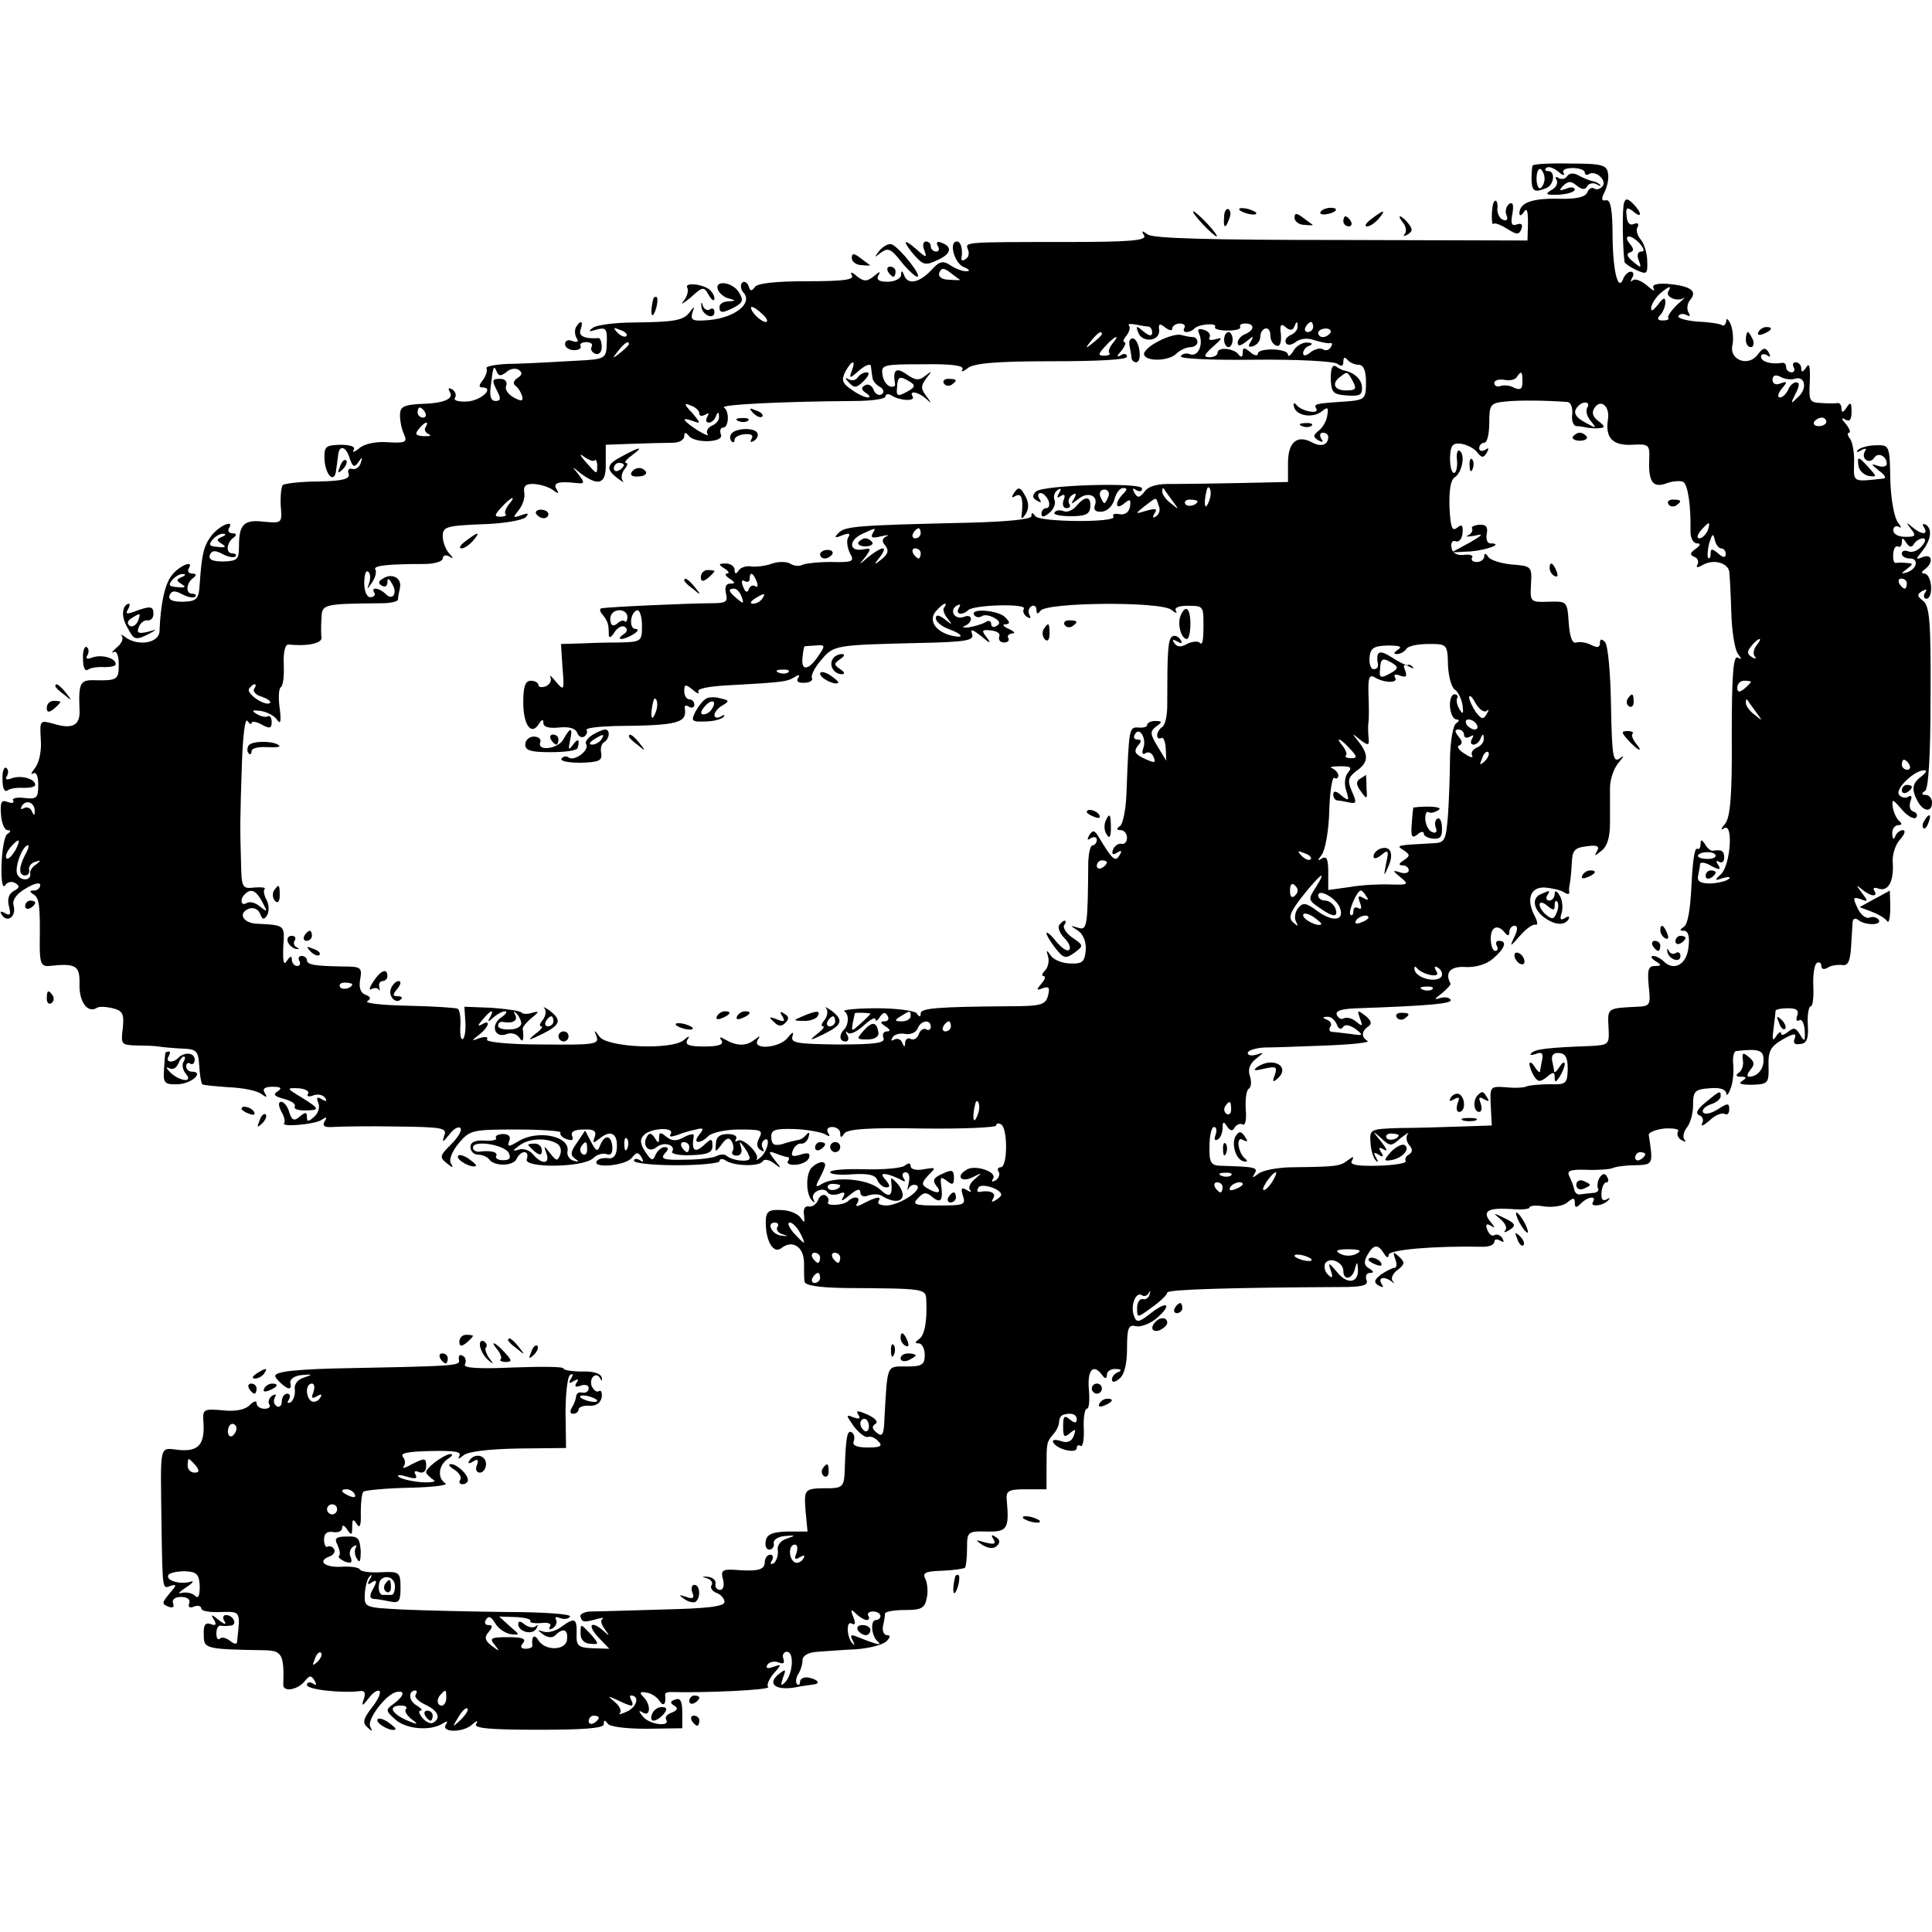 <?xml version="1.0" standalone="no"?>
<!DOCTYPE svg PUBLIC "-//W3C//DTD SVG 20010904//EN"
 "http://www.w3.org/TR/2001/REC-SVG-20010904/DTD/svg10.dtd">
<svg version="1.0" xmlns="http://www.w3.org/2000/svg"
 width="384pt" height="384pt" viewBox="0 0 384 384"
 preserveAspectRatio="xMidYMid meet">
<g transform="translate(0,384) scale(0.1,-0.1)"
fill="#000000" stroke="none">
<path d="M3046 3511 c-1 -3 -2 -16 -2 -28 1 -24 6 -26 29 -17 16 6 19 34 4 34
-6 0 -7 3 -4 6 4 4 14 1 24 -7 9 -8 14 -9 11 -3 -4 6 3 10 18 10 13 0 24 -4
24 -9 0 -4 4 -6 8 -3 13 8 35 -11 28 -23 -4 -6 -12 -9 -17 -6 -5 4 -11 0 -14
-7 -4 -10 -22 -14 -58 -13 -52 1 -77 -8 -77 -29 0 -6 4 -5 9 3 6 9 8 2 8 -22
l-1 -35 -371 1 c-256 0 -374 3 -384 11 -11 8 -13 8 -7 -2 6 -10 -26 -13 -156
-13 -204 0 -200 0 -194 -15 3 -8 1 -16 -5 -19 -5 -4 -9 -3 -8 2 3 17 -1 33 -9
33 -17 0 -5 -44 14 -51 10 -4 13 -8 6 -8 -7 -1 -21 4 -32 11 -16 11 -23 9 -40
-10 -23 -24 -46 -29 -53 -9 -4 10 -6 10 -6 0 -1 -7 -13 -13 -27 -13 -17 0 -23
4 -18 13 5 8 2 8 -9 -2 -14 -11 -20 -11 -34 0 -10 9 -14 9 -10 2 6 -9 -16 -12
-89 -12 -63 0 -100 -4 -104 -12 -6 -8 -9 -8 -12 2 -3 8 -9 11 -13 7 -4 -4 -3
-14 4 -21 16 -21 -19 -48 -68 -53 -34 -3 -39 -1 -35 14 5 14 4 14 -4 3 -13
-18 -29 -21 -113 -22 -36 0 -72 -5 -80 -10 -11 -8 -9 -9 7 -4 19 5 21 1 20
-27 -1 -31 -2 -32 -61 -35 -33 -2 -88 -5 -122 -6 -34 0 -59 -5 -56 -9 2 -5 -1
-15 -7 -23 -8 -10 -9 -15 -2 -15 26 0 -1 -26 -29 -28 -17 -1 -28 2 -25 7 4 5
1 13 -5 17 -8 4 -9 3 -5 -5 9 -14 -12 -23 -61 -24 -31 -2 -38 -6 -38 -22 0
-11 3 -28 8 -38 7 -16 3 -18 -32 -16 -23 2 -47 -3 -57 -12 -10 -8 -15 -9 -11
-3 4 6 -6 10 -27 10 -29 -1 -32 -3 -31 -30 2 -31 20 -48 23 -21 1 8 3 22 4 30
2 22 16 18 23 -6 6 -17 9 -19 17 -8 8 12 9 11 5 -1 -2 -8 -10 -14 -17 -12 -7
2 -10 -3 -7 -10 3 -10 -12 -14 -60 -15 -35 0 -67 -4 -71 -7 -3 -4 -5 -22 -4
-42 3 -34 2 -34 -33 -31 -40 5 -50 -5 -50 -48 0 -27 -3 -30 -31 -31 -22 0 -30
4 -27 13 4 9 10 10 25 2 11 -6 22 -8 26 -5 3 3 0 6 -6 6 -14 0 -12 22 3 32 6
5 5 8 -3 8 -7 0 -10 5 -7 10 12 19 -20 5 -35 -15 -15 -20 -19 -36 -23 -95 -2
-32 -6 -35 -34 -36 -21 0 -29 4 -26 13 4 9 10 10 25 2 11 -6 22 -8 26 -5 3 3
0 6 -6 6 -14 0 -12 22 3 32 6 5 5 8 -3 8 -7 0 -10 5 -7 10 12 19 -20 5 -34
-14 -14 -18 -22 -59 -24 -111 -1 -23 -42 -30 -67 -12 -8 6 -12 7 -8 3 4 -5 0
-15 -10 -23 -9 -8 -12 -12 -6 -9 6 3 10 -7 10 -25 0 -30 -3 -32 -48 -31 -29 1
-32 -6 -30 -58 2 -31 -13 -40 -50 -29 -29 8 -29 8 -27 -30 2 -23 -3 -46 -11
-57 -8 -10 -10 -15 -4 -11 6 3 10 -5 10 -23 0 -26 -3 -29 -28 -26 -15 2 -25
-1 -22 -5 3 -5 -2 -6 -11 -3 -12 5 -15 0 -13 -25 1 -17 7 -31 13 -31 7 0 7 -3
-1 -8 -5 -4 -10 -31 -11 -61 -1 -30 2 -48 7 -41 4 7 13 9 20 5 10 -6 9 -10 -3
-16 -10 -6 -13 -17 -9 -31 4 -16 2 -19 -8 -13 -9 5 -11 4 -6 -4 11 -16 29 -2
23 19 -3 11 5 23 24 34 16 10 29 13 29 7 0 -6 -6 -11 -12 -11 -10 0 -10 -2 -1
-8 11 -7 13 -20 12 -100 0 -36 3 -43 18 -42 54 6 62 1 61 -36 -1 -35 16 -59
35 -47 4 3 19 2 31 -1 20 -5 23 -11 20 -40 -4 -32 -3 -33 28 -34 18 0 38 -1
43 -2 6 -1 25 -3 44 -4 32 -1 35 -4 37 -34 1 -19 4 -35 6 -37 2 -2 26 -4 53
-6 28 -1 56 -7 64 -13 11 -8 13 -8 7 2 -5 8 0 12 16 12 17 0 19 -3 10 -9 -10
-6 -7 -10 12 -15 15 -4 24 -10 22 -15 -3 -5 6 -8 19 -8 32 0 31 3 -6 26 -30
18 -30 19 -6 18 14 -1 23 -6 19 -11 -3 -5 2 -7 11 -3 9 3 19 1 23 -5 5 -7 2
-8 -6 -3 -10 6 -12 4 -7 -8 3 -8 -1 -21 -9 -27 -11 -10 -14 -10 -14 0 0 10 -3
10 -14 1 -11 -10 -16 -8 -21 8 -3 12 -11 21 -16 21 -6 0 -6 -7 0 -19 6 -10 8
-20 6 -23 -9 -9 60 -3 74 6 10 7 12 6 6 -3 -5 -9 0 -12 16 -11 13 1 70 2 126
1 93 -1 102 -3 96 -18 -5 -15 -3 -14 10 2 8 11 18 17 22 13 4 -4 -4 -18 -18
-32 -23 -23 -24 -26 -9 -38 12 -10 14 -10 8 0 -4 7 2 23 16 40 22 26 27 27
115 27 50 0 90 -3 87 -6 -2 -4 3 -10 12 -13 11 -4 15 -2 11 6 -3 9 5 13 23 13
21 1 26 -3 22 -15 -5 -13 -3 -13 11 -2 21 17 35 9 33 -20 -1 -15 -7 -22 -18
-20 -9 1 -19 -1 -22 -6 -9 -15 58 -9 70 7 9 11 12 12 19 1 5 -9 4 -11 -3 -6
-7 4 -12 3 -12 -1 0 -5 38 -9 85 -9 47 0 85 4 85 8 0 5 6 6 13 1 17 -11 67
-12 73 -1 3 5 13 3 22 -4 16 -12 16 -11 2 6 -14 18 -13 19 3 13 10 -4 21 -7
23 -7 3 0 3 -4 0 -8 -3 -5 5 -8 16 -7 12 1 24 7 26 14 3 9 -2 11 -17 6 -16 -5
-20 -3 -15 9 3 8 11 14 16 13 6 -1 13 5 15 13 3 9 1 11 -4 5 -4 -5 -12 -11
-18 -11 -5 -1 -19 -4 -30 -8 -16 -4 -21 -1 -22 12 -1 16 5 19 45 18 26 -1 53
-6 61 -10 10 -6 12 -5 7 2 -4 7 -1 12 8 12 9 0 16 -6 16 -12 0 -10 2 -10 8 -1
6 9 48 12 155 10 81 -1 147 2 147 6 0 5 5 5 10 2 13 -8 13 -85 -1 -85 -5 0 -8
-4 -4 -9 3 -5 0 -13 -6 -17 -8 -4 -9 -3 -5 4 8 13 -37 28 -53 17 -22 -13 -11
-26 12 -15 20 10 20 10 5 -3 -10 -8 -14 -18 -10 -22 4 -5 1 -5 -7 0 -10 6 -12
3 -7 -12 6 -18 1 -19 -49 -19 -48 0 -53 2 -40 15 11 12 17 12 29 1 17 -13 21
-5 16 29 -1 12 1 12 12 4 11 -9 14 -8 14 6 0 16 -4 17 -23 8 -18 -8 -20 -13
-12 -24 13 -15 1 -17 -19 -4 -11 6 -10 11 3 25 16 16 16 16 -9 12 -15 -3 -26
0 -26 6 0 7 -5 7 -12 1 -7 -5 -43 -8 -80 -7 -38 1 -68 -1 -68 -6 0 -4 20 -6
44 -4 32 2 46 -1 50 -12 3 -7 11 -14 17 -14 9 0 8 4 0 14 -10 11 -9 14 1 12 7
-1 19 -6 27 -10 10 -6 12 -5 7 2 -4 7 -2 12 4 12 7 0 9 -9 6 -22 -3 -13 -3
-17 0 -10 3 6 10 9 16 6 13 -8 -31 -38 -59 -40 -12 0 -20 3 -17 8 7 11 -3 10
-28 -3 -15 -8 -19 -8 -14 0 8 12 -6 15 -18 4 -9 -9 -46 -11 -40 -2 2 4 0 10
-5 13 -5 3 -12 -1 -15 -9 -3 -8 -11 -14 -18 -13 -8 2 -12 -5 -10 -17 2 -16 1
-17 -7 -5 -6 8 -23 15 -39 15 -25 1 -30 -3 -30 -25 0 -38 16 -64 32 -50 21 16
43 2 44 -28 0 -15 0 -32 1 -39 1 -8 27 -12 79 -13 162 -1 162 -1 163 -24 2
-41 -3 -71 -15 -78 -8 -6 -8 -8 0 -8 6 0 12 -10 12 -23 0 -20 -6 -23 -37 -23
-39 0 -37 6 -43 -101 -1 -34 -4 -40 -15 -31 -10 8 -11 13 -3 18 6 4 0 11 -15
18 -20 9 -25 9 -19 0 5 -8 2 -9 -10 -5 -15 6 -15 5 1 -18 10 -13 23 -23 28
-21 6 2 15 -2 21 -9 9 -9 4 -12 -21 -12 -22 0 -32 4 -28 13 2 6 1 14 -4 17 -9
6 -12 -9 -14 -74 -1 -32 -4 -36 -28 -37 -53 0 -53 0 -50 -44 l4 -42 -40 0
c-29 -1 -41 -5 -43 -19 -2 -9 1 -17 7 -17 6 0 10 6 9 12 -2 7 8 14 22 15 22 2
22 1 4 -5 -13 -4 -20 -14 -18 -24 1 -10 -3 -21 -8 -25 -7 -3 -8 -1 -4 5 4 7 2
12 -3 12 -6 0 -11 -7 -11 -15 0 -15 -13 -19 -62 -15 -22 1 -26 -2 -21 -19 3
-12 1 -21 -6 -21 -6 0 -10 5 -9 12 2 6 -5 13 -15 14 -12 1 -13 0 -2 -3 8 -2
13 -9 9 -14 -3 -5 2 -12 10 -15 9 -3 16 -12 16 -18 0 -9 -35 -13 -122 -15 -68
-2 -133 -4 -146 -4 -12 -1 -21 -6 -18 -11 3 -11 7 -11 36 -3 8 2 11 2 7 -1 -4
-2 -2 -11 5 -20 10 -14 10 -15 -2 -4 -25 22 -34 13 -11 -12 l22 -23 -33 1
c-29 1 -33 5 -32 29 1 31 -4 33 -31 13 -11 -8 -26 -12 -35 -9 -13 4 -13 4 0
-6 9 -6 18 -7 24 -1 15 15 25 12 23 -8 -1 -23 -44 -24 -57 -2 -8 13 -14 8 -12
-11 1 -3 -6 -6 -13 -6 -10 0 -12 4 -5 12 6 8 -2 11 -30 11 -34 0 -38 -2 -27
-15 11 -14 10 -14 -6 -2 -13 10 -15 17 -6 27 9 11 8 14 0 14 -7 0 -9 5 -5 11
5 8 10 6 18 -7 6 -11 20 -20 31 -22 19 -2 19 -2 -2 16 l-21 19 33 -1 c18 -1
31 -4 29 -8 -2 -3 7 -5 21 -4 14 2 22 -1 18 -7 -3 -6 -1 -7 6 -3 6 4 9 12 6
17 -3 5 0 6 8 3 8 -3 17 -2 20 3 3 5 -54 9 -126 9 -73 1 -166 3 -208 5 -75 4
-75 4 -74 31 1 15 5 31 10 35 4 5 5 2 0 -6 -6 -10 -4 -12 4 -6 10 6 11 3 3
-12 -8 -14 -8 -20 1 -21 7 0 21 -3 32 -5 18 -4 21 0 21 27 0 31 -2 33 -39 31
-21 -1 -40 1 -42 6 -3 4 -19 6 -36 5 -33 -2 -49 11 -25 20 9 3 13 10 10 15 -3
5 -9 7 -13 5 -3 -3 -7 4 -7 14 0 12 6 17 18 15 10 -2 18 2 18 8 0 7 4 6 10 -3
8 -12 10 -12 10 5 0 16 2 17 9 6 6 -10 9 -3 8 22 0 20 2 39 5 42 3 3 44 7 91
8 47 1 80 5 72 9 -16 10 -14 36 6 49 8 5 10 9 4 9 -13 -1 -51 -29 -48 -37 1
-3 7 -9 14 -14 8 -4 -3 -6 -24 -5 -21 2 -41 7 -45 11 -4 4 4 4 17 0 16 -5 21
-4 17 4 -4 6 -2 9 7 5 8 -3 14 2 14 11 0 18 -2 18 -30 4 -12 -7 -19 -8 -15 -4
4 5 4 13 -1 19 -7 8 10 11 55 12 46 1 62 -1 57 -10 -4 -7 -1 -6 9 2 9 7 50 12
109 13 l94 1 -1 69 c0 39 4 73 9 76 6 4 7 1 2 -7 -6 -9 -4 -11 5 -5 9 5 11 4
6 -3 -5 -8 -2 -10 8 -6 9 3 16 1 16 -5 0 -6 -5 -10 -12 -9 -7 2 -12 -1 -13 -7
0 -5 -4 -16 -8 -22 -5 -8 -4 -13 2 -13 6 0 11 4 11 9 0 4 10 8 21 7 14 -1 23
6 25 17 1 9 -1 15 -6 12 -4 -3 -10 2 -14 10 -6 17 10 30 17 15 3 -6 4 -5 3 2
-2 8 -17 13 -39 12 -21 0 -37 3 -37 6 0 4 -46 4 -101 2 -68 -3 -99 -1 -95 6 3
6 2 14 -4 17 -6 4 -9 1 -8 -7 3 -13 1 -13 -252 -18 -41 -1 -85 -4 -97 -7 -19
-4 -20 -7 -8 -19 17 -17 26 -18 22 -2 -1 7 9 14 23 15 22 2 22 1 4 -5 -13 -4
-20 -14 -18 -24 1 -10 -3 -21 -8 -25 -7 -3 -8 -1 -4 5 4 7 2 12 -3 12 -6 0
-11 -7 -11 -16 0 -8 -5 -12 -10 -9 -6 4 -7 11 -4 17 4 7 2 8 -5 4 -6 -4 -9
-12 -6 -17 4 -5 -1 -9 -9 -9 -9 0 -16 5 -16 11 0 6 -6 4 -14 -4 -9 -9 -29 -13
-54 -10 -36 3 -39 2 -38 -19 4 -48 -8 -63 -47 -60 -42 4 -38 19 -36 -153 2
-128 2 -123 18 -117 13 4 12 1 -2 -15 -15 -18 -16 -21 -3 -26 9 -4 13 -1 10 6
-3 8 4 13 16 13 12 0 19 -5 16 -13 -3 -7 1 -10 10 -6 7 3 14 1 14 -4 0 -5 17
-8 38 -7 41 1 40 3 33 -60 -1 -5 -7 -3 -14 3 -8 6 -17 8 -20 4 -4 -3 -7 1 -7
10 0 9 3 16 8 16 4 -1 13 -1 20 0 15 1 6 21 -9 21 -6 0 -7 -6 -3 -12 5 -8 0
-7 -11 2 -15 12 -17 12 -10 1 6 -10 4 -13 -6 -9 -11 4 -15 -2 -14 -21 0 -28 1
-29 123 -31 32 -1 37 -9 35 -68 -1 -16 29 -11 43 7 9 11 12 12 19 1 5 -9 4
-11 -3 -6 -7 4 -12 2 -12 -3 0 -9 69 -17 107 -12 8 1 10 -5 6 -16 -5 -15 -3
-15 10 2 8 11 18 17 21 14 4 -3 -3 -18 -15 -33 -17 -22 -19 -30 -9 -39 10 -9
11 -9 6 1 -8 13 31 65 52 69 18 4 15 -8 -5 -23 -17 -12 -17 -14 2 -31 21 -20
70 -24 94 -9 10 6 12 6 7 -2 -10 -16 36 -16 53 1 9 8 12 8 7 0 -4 -8 28 -11
124 -11 91 0 130 3 130 11 0 9 2 9 8 1 4 -6 36 -10 77 -10 l71 1 0 31 c0 23
-4 30 -14 26 -10 -3 -11 -7 -2 -12 8 -5 7 -9 -5 -14 -9 -3 -14 -9 -11 -14 9
-15 -33 -10 -46 6 -9 11 -10 14 0 8 15 -9 16 16 1 31 -9 9 -7 11 5 9 10 -1 22
-9 27 -17 8 -12 13 -6 11 12 -1 4 4 6 11 6 67 -2 199 4 194 10 -4 3 1 15 10
26 17 19 17 20 0 14 -11 -4 -16 -3 -12 4 4 6 14 8 22 5 10 -4 13 -2 10 7 -3 8
1 14 7 14 15 0 12 -45 -4 -61 -8 -8 -9 -6 -4 9 7 18 6 19 -10 6 -21 -18 -4
-31 33 -25 14 3 32 5 38 6 16 2 7 11 -12 14 -8 1 -15 -3 -15 -9 0 -5 -3 -8 -6
-4 -3 3 -2 12 2 19 5 7 9 20 9 28 0 9 11 16 30 17 17 1 51 4 77 5 26 2 53 9
60 16 8 8 8 12 1 12 -6 0 -10 8 -8 18 2 9 4 20 4 25 1 4 18 7 40 7 33 0 39 4
43 24 3 13 1 31 -3 38 -6 12 0 15 33 16 23 1 43 4 46 6 2 3 4 20 4 39 0 32 1
34 39 33 41 -1 45 5 40 62 -2 19 3 22 39 22 l40 0 0 40 c0 53 0 53 13 69 7 7
12 19 12 25 0 6 3 12 8 14 16 5 27 1 27 -9 0 -8 -4 -8 -14 0 -11 9 -13 6 -13
-14 0 -21 2 -23 13 -14 12 10 13 9 8 -5 -4 -11 -13 -15 -26 -10 -13 4 -18 2
-14 -4 8 -13 46 -22 46 -10 0 5 4 7 8 4 4 -2 7 13 6 35 -1 21 2 39 6 39 5 0 6
18 4 40 -3 39 10 51 28 25 5 -6 8 -5 8 3 0 6 8 12 18 11 10 0 12 -3 5 -6 -7
-2 -13 -9 -13 -15 0 -6 6 -6 15 2 10 8 15 30 15 60 0 41 3 48 18 44 9 -2 28 5
41 16 32 28 21 36 -13 9 -23 -18 -27 -18 -32 -5 -8 20 3 49 15 42 5 -4 12 -1
14 4 3 6 4 5 2 -2 -1 -7 -8 -12 -14 -10 -6 1 -11 -7 -11 -18 0 -20 0 -20 30 2
17 12 30 25 30 29 0 6 123 10 358 11 32 1 42 4 38 14 -3 8 0 14 7 14 8 0 8 3
-2 9 -10 6 -11 13 -3 27 12 21 21 22 33 2 5 -8 9 -9 9 -2 0 10 89 18 188 16
12 0 22 4 22 10 0 5 5 6 12 2 7 -4 8 -3 4 5 -4 6 -11 9 -16 6 -4 -3 -11 2 -14
11 -4 10 -2 13 7 8 9 -6 9 -4 -1 8 -17 21 -4 28 42 25 20 -2 36 0 36 3 0 4 14
5 30 2 17 -2 37 1 45 8 12 10 15 10 15 -1 0 -10 3 -10 12 -1 14 14 32 16 24 3
-7 -11 21 -8 31 4 4 4 3 5 -4 1 -8 -4 -11 1 -10 14 1 11 5 20 10 20 4 0 5 5 1
11 -4 8 -9 7 -15 -2 -4 -7 -5 -17 -3 -21 3 -4 -2 -9 -10 -9 -9 -1 -20 -2 -26
-3 -5 -1 -10 4 -11 9 -1 6 -5 17 -9 25 -7 13 -1 16 33 15 23 -1 46 1 51 3 6 3
26 6 45 6 37 1 37 1 28 60 -1 5 13 11 31 13 18 1 31 -1 27 -6 -3 -5 0 -13 7
-17 7 -4 10 -4 6 1 -4 4 -2 15 4 23 7 8 13 28 13 45 0 28 3 32 33 34 20 2 32
-2 33 -10 0 -6 4 -3 8 8 5 11 7 32 6 48 -2 15 1 28 6 28 43 5 54 2 54 -16 1
-20 -12 -35 -29 -35 -5 0 -3 6 3 14 9 10 8 16 -3 25 -12 10 -14 9 -12 -6 2
-10 -2 -21 -8 -25 -7 -5 -6 -8 4 -8 12 0 12 -2 2 -9 -8 -5 -1 -7 20 -7 32 1
34 3 33 37 -1 30 4 39 28 53 23 13 28 13 24 2 -4 -9 0 -13 11 -11 13 1 17 11
15 39 -1 20 2 36 6 36 4 0 6 18 5 40 -1 22 2 43 7 46 5 3 9 0 9 -6 0 -6 5 -8
13 -3 6 4 19 6 28 5 12 -2 16 7 18 35 1 21 3 44 3 50 1 8 6 9 12 4 15 -11 47
-10 40 1 -4 5 -12 7 -19 4 -7 -2 -17 6 -23 19 -10 21 -9 23 6 18 15 -6 16 -5
2 13 -11 15 -11 16 0 7 17 -15 34 -17 25 -3 -3 5 0 7 8 4 20 -7 31 14 29 50
-2 16 5 37 14 47 10 11 12 19 6 19 -6 0 -13 -6 -15 -12 -3 -8 -6 -6 -6 5 -1 9
5 17 12 17 7 0 8 3 2 8 -5 4 -11 16 -13 27 -2 18 -1 18 18 -4 11 -13 24 -20
28 -16 4 4 2 10 -5 12 -7 2 -9 11 -6 20 4 10 2 14 -5 9 -6 -3 -14 -1 -18 5 -7
12 32 49 51 48 6 0 3 -5 -6 -12 -19 -14 -20 -26 -8 -49 12 -22 29 -23 29 -3 0
8 -6 15 -12 15 -9 0 -10 3 -2 8 7 4 11 70 11 187 1 150 -2 181 -15 191 -12 9
-12 13 -2 19 9 5 11 4 6 -3 -4 -7 -2 -12 3 -12 6 0 10 11 9 25 -1 14 -7 25
-13 25 -6 0 -7 3 0 8 18 13 16 32 -3 25 -15 -6 -15 -5 -2 11 18 23 21 44 8 53
-7 3 -8 1 -4 -5 10 -16 -6 -15 -24 1 -12 10 -12 9 -2 -4 11 -14 9 -16 -11 -16
-13 0 -24 5 -24 13 0 7 5 10 11 7 6 -4 5 0 -2 9 -7 9 -14 46 -15 85 -1 68 -2
69 -29 68 -15 0 -31 -5 -35 -9 -5 -5 -2 -6 6 -1 9 5 12 4 7 -3 -3 -6 -2 -13 3
-16 5 -4 12 -2 16 4 7 12 25 4 25 -12 0 -5 -8 -7 -17 -4 -15 5 -15 4 1 -9 11
-8 16 -15 10 -16 -62 -7 -60 -8 -59 30 1 20 -3 42 -8 49 -5 6 -6 12 -2 12 4 0
1 8 -6 17 -10 11 -10 14 -1 9 8 -5 12 0 12 16 0 18 -2 20 -10 8 -6 -10 -10
-11 -10 -2 0 6 -3 11 -7 11 -5 -1 -19 -1 -33 0 -24 1 -25 4 -23 43 1 30 -1 38
-7 28 -7 -10 -10 -11 -10 -2 0 6 -5 12 -11 12 -5 0 -7 -4 -4 -10 3 -5 1 -10
-4 -10 -6 0 -11 5 -11 10 0 6 -3 9 -7 9 -22 -4 -43 2 -43 12 0 5 5 7 12 3 7
-5 8 -3 3 6 -6 10 -11 9 -21 -4 -18 -26 -57 -12 -51 17 3 12 1 31 -3 42 -5 11
-9 14 -9 7 -1 -7 -5 -11 -9 -8 -5 3 -27 6 -50 7 -22 2 -39 7 -36 11 3 5 10 5
16 2 7 -4 8 -2 4 5 -4 6 -3 18 4 26 14 17 -1 27 -47 31 -22 1 -31 -2 -26 -10
3 -6 -3 -3 -14 7 -11 9 -23 14 -28 10 -4 -5 -5 -2 -1 5 4 6 3 12 -3 12 -5 0
-11 -6 -14 -12 -10 -30 -21 8 -22 80 0 56 -4 76 -13 74 -9 -2 -10 3 -3 16 5
10 9 27 7 37 -2 17 -12 20 -75 20 -40 1 -73 -1 -75 -4z m24 -26 c0 -8 -4 -16
-8 -19 -4 -2 -8 6 -8 19 0 13 4 21 8 19 4 -3 8 -11 8 -19z m-1162 -201 c2 -1
-8 -1 -21 0 -15 0 -23 6 -20 14 4 10 9 10 22 0 9 -7 17 -13 19 -14z m1408 -23
c-7 -11 18 -22 31 -13 5 4 -1 -3 -14 -14 -12 -12 -20 -24 -17 -26 2 -3 -3 -5
-11 -5 -11 0 -12 4 -5 11 5 5 10 17 10 25 0 11 -4 10 -15 -5 -11 -13 -14 -14
-13 -4 2 8 10 20 18 27 18 15 23 16 16 4z m-1800 -46 c9 -8 11 -15 6 -15 -5 0
-15 7 -22 15 -7 8 -9 15 -6 15 4 0 14 -7 22 -15z m767 -24 c4 -1 7 -6 7 -12 0
-8 -6 -7 -17 2 -14 12 -16 12 -11 -1 7 -22 43 -19 42 3 -2 14 1 15 12 6 8 -6
14 -7 14 -2 0 5 7 10 15 10 8 0 12 -4 9 -9 -6 -10 10 -11 20 -1 8 9 46 12 41
3 -2 -4 9 -7 25 -7 16 0 27 3 25 7 -2 4 2 7 10 7 19 0 19 -13 0 -21 -8 -3 -15
-11 -15 -17 0 -8 5 -7 17 2 14 12 16 12 9 0 -6 -9 -5 -12 5 -9 8 3 14 11 14
19 0 8 5 15 10 16 6 2 10 -5 10 -14 0 -9 5 -18 12 -20 7 -3 10 6 9 22 -3 19 0
23 9 15 9 -8 15 -7 18 2 4 10 6 10 6 0 1 -7 -6 -15 -14 -18 -8 -4 -12 -10 -9
-16 3 -5 11 -4 19 2 9 7 23 9 37 4 13 -4 27 -7 31 -6 5 1 6 -2 2 -8 -3 -6 -11
-8 -16 -4 -5 3 -16 0 -24 -6 -9 -8 -15 -8 -15 -2 0 6 6 13 13 15 7 3 5 6 -5 6
-9 1 -22 -7 -27 -16 -6 -10 -11 -13 -11 -8 0 13 -60 14 -60 2 0 -5 -7 -4 -15
3 -12 10 -15 10 -15 -1 0 -9 -3 -10 -8 -4 -9 13 -42 16 -42 4 0 -5 -7 -9 -16
-9 -13 0 -11 5 7 21 18 16 20 19 6 15 -10 -3 -16 -2 -13 3 3 5 -1 12 -10 15
-12 4 -15 2 -10 -9 8 -21 -3 -45 -19 -39 -7 3 -15 1 -18 -4 -4 -5 59 -8 146
-7 84 1 158 -3 165 -8 8 -6 12 -5 12 4 0 9 3 10 8 4 4 -5 14 -10 22 -10 10 0
15 -11 15 -35 0 -33 -2 -35 -40 -38 -62 -4 -64 -5 -59 -14 8 -12 -29 -6 -39 7
-5 6 -7 4 -5 -4 5 -18 38 -23 56 -8 11 9 13 7 10 -9 -1 -10 -9 -24 -17 -30
-11 -9 -12 -12 -1 -19 9 -5 11 -4 6 3 -4 7 -2 12 3 12 6 0 11 -4 11 -8 0 -16
-13 -21 -31 -12 -30 17 -49 2 -49 -40 l0 -38 -92 -2 c-51 -1 -113 -2 -137 -2
-30 1 -48 -4 -56 -15 -10 -13 -14 -13 -20 -3 -5 9 -4 11 3 6 7 -4 12 -3 12 3
0 13 -198 7 -211 -6 -8 -8 -7 -13 2 -18 8 -5 10 -4 5 3 -4 7 -3 12 2 12 6 0
12 -7 16 -15 3 -8 1 -15 -4 -15 -6 0 -10 -5 -10 -11 0 -8 5 -7 15 1 9 7 14 19
11 26 -3 7 0 16 6 20 7 5 8 2 3 -6 -5 -9 -4 -11 3 -6 8 5 10 2 6 -8 -3 -9 -1
-16 6 -16 6 0 9 4 5 9 -3 5 0 13 6 17 8 5 9 3 4 -7 -8 -12 -6 -12 8 -1 19 16
41 7 33 -13 -3 -9 2 -13 14 -12 11 1 21 11 25 24 3 13 11 23 17 23 9 0 9 -3 0
-12 -17 -17 -15 -33 2 -19 12 10 14 9 12 -6 -2 -11 -10 -17 -21 -15 -9 2 -15
0 -12 -5 8 -12 -147 -11 -155 1 -6 8 -8 8 -8 0 0 -6 -46 -11 -127 -13 -220 -5
-243 -7 -256 -20 -10 -10 -8 -11 7 -5 13 5 17 4 12 -4 -4 -6 -2 -20 3 -31 10
-17 7 -19 -38 -18 -26 0 -52 -3 -57 -6 -6 -3 -16 -2 -24 3 -7 4 -23 4 -35 0
-13 -5 -31 -7 -41 -6 -11 2 -22 -2 -26 -8 -5 -8 -8 -7 -8 2 0 6 -8 12 -17 12
-15 0 -16 -2 -3 -10 8 -5 11 -10 5 -10 -5 0 -3 -5 5 -10 12 -8 12 -10 1 -10
-8 0 -11 -7 -8 -20 4 -17 0 -19 -32 -19 -36 0 -198 -7 -215 -10 -5 0 -4 -7 2
-13 10 -13 12 -18 12 -40 0 -7 5 -5 11 5 6 9 15 15 21 11 6 -4 5 -10 -3 -15
-8 -5 -9 -9 -4 -9 6 0 17 5 25 10 8 5 10 10 3 10 -13 0 -11 32 3 37 5 2 10
-12 10 -30 0 -32 -1 -33 -46 -34 -25 0 -61 -1 -80 -2 l-35 -1 3 -47 c4 -46 3
-47 -13 -28 -9 11 -14 15 -11 9 3 -7 -1 -14 -9 -18 -8 -3 -15 -2 -15 3 0 4 -7
8 -15 8 -11 0 -15 -12 -15 -43 0 -45 16 -67 31 -43 6 10 9 10 9 2 0 -8 11 -11
31 -9 19 2 32 -1 36 -10 3 -8 9 -11 14 -8 5 3 7 9 5 13 -3 4 23 7 57 8 126 1
143 6 138 36 -1 5 3 6 9 2 5 -3 10 -1 10 4 0 6 -4 11 -10 11 -5 0 -10 7 -10
16 0 14 2 15 17 3 9 -8 14 -9 11 -4 -4 6 20 11 61 13 108 6 115 7 130 16 9 6
12 5 7 -2 -4 -6 1 -10 13 -9 11 0 17 5 15 9 -3 5 5 21 18 36 25 30 28 30 194
34 95 2 111 5 106 18 -4 11 1 9 19 -5 16 -14 20 -15 11 -3 -12 15 -11 17 7 15
12 -1 20 -6 17 -12 -2 -7 2 -12 10 -12 7 0 11 4 8 9 -3 4 1 8 8 9 7 0 4 4 -7
9 -11 5 -14 9 -7 9 10 1 10 4 0 14 -13 14 -70 19 -62 5 3 -5 10 -6 15 -3 5 4
16 2 25 -3 11 -6 13 -11 5 -16 -6 -4 -11 -2 -11 4 0 6 -5 8 -12 3 -7 -4 -22
-8 -33 -10 -11 -1 -14 1 -7 3 17 8 15 25 -2 18 -18 -7 -30 12 -15 22 8 4 9 3
5 -4 -8 -13 6 -16 18 -5 10 11 118 14 111 3 -3 -5 0 -12 6 -16 7 -4 9 -3 5 4
-3 6 -2 13 4 17 5 3 10 0 10 -7 0 -9 3 -9 8 -2 11 17 239 19 260 2 9 -7 13 -8
9 -2 -3 6 5 10 24 10 30 0 31 -1 31 -36 0 -35 -2 -44 -8 -37 -4 3 -15 2 -25
-3 -12 -7 -20 -6 -25 2 -5 7 -3 8 6 3 9 -5 11 -4 6 4 -4 6 -11 9 -16 6 -9 -5
-10 -33 -10 -137 0 -20 -4 -39 -10 -43 -5 -3 -10 -11 -10 -16 0 -6 3 -8 8 -6
4 3 8 -6 9 -20 l1 -25 -17 28 c-15 25 -16 30 -3 40 13 9 12 11 -2 11 -9 0 -16
-4 -16 -8 0 -4 -8 -6 -17 -5 -19 1 -19 0 -24 -129 -1 -33 -7 -63 -13 -67 -8
-5 -7 -8 2 -8 6 0 12 -7 12 -15 0 -8 -5 -14 -11 -12 -6 1 -14 -4 -17 -12 -3
-9 0 -11 8 -6 9 6 11 4 5 -5 -8 -14 -14 -9 -41 36 -8 14 -12 15 -19 4 -5 -9
-4 -11 3 -6 7 4 12 2 12 -3 0 -6 -4 -11 -8 -11 -5 0 -8 -15 -9 -32 -1 -129 -2
-138 -20 -132 -17 5 -17 5 0 -6 10 -7 16 -22 15 -38 -2 -23 -6 -28 -30 -27
-16 0 -33 7 -39 15 -9 13 -10 13 -6 -1 3 -9 0 -22 -6 -28 -6 -6 -7 -11 -3 -11
5 0 3 -7 -4 -15 -11 -13 -10 -14 3 -9 12 4 14 1 10 -15 -5 -18 -13 -21 -77
-21 -143 -1 -176 -4 -176 -14 0 -8 -3 -8 -8 0 -4 5 -39 10 -79 10 -40 0 -69
-3 -65 -6 10 -6 9 -26 0 -36 -11 -11 -10 -24 3 -24 5 0 7 6 3 13 -4 6 -3 9 1
4 5 -4 19 3 32 15 13 12 23 17 23 12 0 -5 4 -3 9 5 6 9 11 10 15 2 4 -6 1 -11
-6 -11 -9 0 -9 -3 2 -10 9 -6 11 -10 3 -10 -7 0 -10 -6 -7 -13 4 -10 -16 -13
-91 -13 -80 1 -94 3 -90 16 3 10 1 10 -9 -2 -15 -21 -72 -26 -60 -5 6 9 5 9
-7 0 -16 -13 -36 -12 -58 1 -10 6 -12 5 -7 -2 5 -8 -5 -12 -34 -12 -30 0 -39
3 -34 13 6 9 4 9 -8 -1 -24 -19 -149 -14 -166 7 -11 15 -12 15 -6 0 5 -15 -8
-16 -109 -15 -67 0 -113 5 -109 10 3 5 -3 6 -14 3 -18 -7 -18 -6 -1 7 19 15
23 31 5 20 -9 -5 -9 -2 1 9 16 20 25 23 15 5 -6 -10 -4 -10 7 0 7 6 17 12 23
12 5 0 2 -6 -9 -13 -21 -16 -11 -42 13 -32 8 3 19 0 24 -7 7 -12 10 -6 7 18 0
3 8 13 18 21 15 12 15 14 1 10 -9 -3 -19 -3 -22 1 -4 3 -31 7 -60 9 l-53 2 2
-30 c1 -16 -1 -31 -5 -34 -4 -3 -6 9 -5 25 1 17 -1 32 -5 35 -4 2 -48 5 -99 6
-50 1 -87 5 -81 9 8 5 7 9 -4 13 -10 4 -13 15 -10 31 4 23 1 25 -33 25 -57 1
-73 3 -73 13 0 4 -5 8 -11 8 -5 0 -7 -5 -4 -10 3 -5 1 -10 -4 -10 -6 0 -11 6
-11 13 0 8 -3 7 -10 -3 -6 -10 -8 -2 -7 28 3 44 4 43 -52 46 -28 1 -39 21 -16
30 9 3 18 -1 22 -10 4 -12 8 -13 14 -3 4 7 4 20 -1 30 -5 9 -7 19 -4 22 3 3
-6 4 -20 3 -25 -3 -26 -1 -27 53 -2 67 -2 79 2 198 2 51 6 87 11 80 4 -6 8 -8
8 -4 0 4 9 3 20 -3 16 -9 20 -8 20 5 0 9 -4 14 -8 11 -4 -2 -14 0 -22 5 -11 7
-9 8 8 6 13 -2 28 -10 33 -18 7 -10 8 -2 5 23 -3 20 -2 39 2 42 5 3 7 23 6 46
-1 25 3 40 10 39 35 -4 67 2 65 14 -1 6 -1 24 0 38 1 28 2 29 119 30 17 0 32
3 33 7 0 4 2 15 4 24 4 19 -16 30 -34 18 -9 -5 -10 -10 -2 -14 6 -4 11 -1 11
6 0 10 3 9 9 -2 12 -18 2 -35 -12 -21 -13 13 -31 15 -23 3 3 -5 -1 -9 -8 -9
-7 0 -12 12 -12 28 0 15 3 26 7 23 5 -2 6 -12 3 -22 -5 -15 -5 -15 6 1 6 9 9
21 6 25 -5 8 26 11 97 11 20 0 37 5 37 11 0 6 6 8 13 4 9 -6 9 -4 -1 7 -6 7
-12 22 -12 33 0 19 7 21 77 24 43 1 82 8 88 14 7 8 5 9 -9 4 -17 -6 -17 -5 -5
10 8 10 13 25 11 35 -2 13 3 18 20 17 13 -1 29 -6 37 -12 11 -8 13 -8 7 2 -7
12 3 16 39 12 17 -2 18 0 5 17 -14 17 -14 17 3 3 37 -28 52 -22 51 18 l0 38
55 2 c31 1 66 2 79 2 12 0 22 6 22 13 0 8 3 8 8 2 11 -17 71 -15 65 1 -3 8 -1
14 4 14 12 0 13 33 2 40 -8 6 118 12 259 13 34 0 62 4 62 9 0 5 6 6 12 2 17
-11 48 -12 42 -2 -8 12 10 10 26 -4 12 -11 12 -10 1 5 -11 14 -11 20 0 35 12
15 12 16 -2 5 -12 -10 -20 -9 -37 3 -21 15 -28 9 -23 -19 1 -5 -4 -7 -10 -5
-7 2 -14 13 -15 24 -3 19 2 20 81 20 58 1 82 -3 78 -10 -4 -6 1 -5 10 2 12 10
56 14 167 14 92 0 150 3 150 9 0 6 -6 7 -12 3 -9 -5 -9 -2 1 9 7 9 10 17 6 17
-4 0 -2 6 4 13 6 8 8 16 5 20 -3 3 2 4 13 2 10 -2 21 -4 26 -4z m327 -1 c0 -5
-5 -10 -11 -10 -5 0 -7 5 -4 10 3 6 8 10 11 10 2 0 4 -4 4 -10z m-1365 -18
c-3 -3 -11 0 -18 7 -9 10 -8 11 6 5 10 -3 15 -9 12 -12z m1399 6 c-3 -4 -9 -8
-15 -8 -5 0 -9 4 -9 8 0 5 7 9 15 9 8 0 12 -4 9 -9z m-454 -2 c0 -2 -8 -10
-17 -17 -16 -13 -17 -12 -4 4 13 16 21 21 21 13z m21 -19 c-6 -8 -9 -16 -6
-19 3 -2 -2 -5 -10 -5 -13 0 -13 3 2 19 19 21 31 25 14 5z m-961 -1 c0 -2 -8
-10 -17 -17 -16 -13 -17 -12 -4 4 13 16 21 21 21 13z m443 -53 c-6 -16 -4 -16
15 1 13 11 23 14 23 8 1 -7 2 -17 3 -22 0 -6 7 -15 15 -19 8 -5 9 -11 3 -15
-5 -3 -13 1 -16 10 -3 8 -11 12 -17 8 -8 -4 -7 -9 2 -15 8 -5 9 -9 4 -9 -6 0
-21 7 -33 16 -18 12 -20 19 -12 35 13 24 22 25 13 2z m-687 -3 c7 7 18 9 25 5
8 -6 7 -10 -2 -16 -9 -6 -10 -12 -4 -16 6 -5 11 -14 13 -21 2 -10 -2 -10 -17
-2 -11 6 -18 16 -15 23 3 8 -2 14 -11 14 -18 0 -18 -2 -6 -26 7 -13 6 -18 -4
-18 -9 0 -12 9 -10 26 5 42 6 47 12 33 4 -10 8 -10 19 -2z m2020 -19 c0 -14
-4 -17 -16 -12 -8 5 -21 6 -27 4 -7 -3 -13 0 -13 6 0 5 9 8 20 6 11 -2 22 0
25 6 9 13 11 11 11 -10z m541 6 c20 7 26 -18 8 -35 -16 -16 -17 -16 -6 6 8 15
8 22 1 22 -6 0 -13 -7 -16 -15 -4 -8 -11 -15 -16 -15 -6 0 -4 8 3 17 12 14 12
16 -2 11 -9 -4 -16 -1 -16 7 0 9 6 11 16 6 9 -5 21 -6 28 -4z m-1758 -6 c11
-7 10 -11 -7 -20 -18 -10 -21 -8 -19 9 1 22 5 24 26 11z m1307 -40 c6 -1 10
-11 9 -24 -2 -13 2 -24 9 -24 6 0 16 -2 21 -3 6 -1 16 -2 24 -1 12 1 11 4 -2
14 -11 8 -14 17 -8 26 12 19 31 4 27 -22 -6 -37 9 -53 48 -51 34 2 35 0 34
-30 -2 -45 8 -57 36 -46 12 4 27 5 32 2 9 -7 15 -47 14 -99 0 -13 6 -23 13
-23 8 0 7 -4 -3 -11 -11 -8 -12 -12 -2 -16 6 -2 9 -9 6 -15 -4 -7 0 -7 12 0
21 11 48 3 51 -14 1 -7 3 -43 4 -80 1 -38 7 -75 13 -83 8 -11 8 -13 0 -8 -9 5
-12 -35 -12 -153 1 -121 -3 -164 -13 -177 -9 -11 -10 -14 -2 -9 19 11 12 -76
-7 -92 -13 -12 -12 -13 5 -7 11 3 16 2 11 -2 -4 -4 -20 -8 -36 -9 -20 0 -27 4
-25 15 2 9 4 20 4 24 1 4 11 3 22 -4 17 -9 20 -8 14 2 -5 7 -4 10 2 6 5 -3 10
0 10 8 0 14 -5 17 -23 14 -4 0 -11 5 -15 13 -7 10 -9 10 -9 0 0 -7 -3 -11 -7
-9 -5 3 -9 -29 -11 -71 -2 -46 -7 -79 -15 -84 -9 -6 -9 -8 0 -8 8 0 12 -11 9
-32 -3 -35 -29 -49 -49 -29 -6 6 -16 11 -21 11 -6 0 -4 -5 4 -10 13 -8 13 -10
-1 -10 -13 0 -15 -8 -12 -40 4 -38 3 -40 -24 -41 -58 -3 -58 -2 -56 -40 2 -35
1 -36 -35 -38 -83 -3 -111 -6 -118 -14 -5 -4 -1 -5 8 -2 12 5 16 2 13 -12 -2
-10 -4 -20 -4 -23 -1 -3 -6 2 -11 10 -5 8 -10 11 -10 5 0 -5 4 -16 9 -24 8
-12 12 -12 25 -2 13 11 16 11 16 0 0 -11 2 -11 10 1 5 8 10 20 10 25 0 6 -5 3
-10 -5 -5 -8 -10 -13 -11 -10 0 3 -2 13 -4 22 -2 11 3 16 14 15 13 -1 17 -10
17 -32 -1 -29 -3 -31 -36 -30 -19 0 -39 -2 -45 -4 -5 -3 -24 -4 -42 -2 -31 2
-32 2 -30 -37 l2 -39 -60 -2 c-33 -1 -88 -3 -122 -3 -60 -2 -61 -2 -59 -30 1
-15 6 -31 11 -35 4 -4 5 -2 0 6 -6 10 -4 12 5 6 9 -6 11 -4 5 5 -6 9 -4 11 6
5 8 -5 5 2 -6 16 -18 22 -18 23 0 7 18 -17 20 -17 39 0 12 9 18 13 14 8 -4 -5
-3 -15 3 -22 7 -8 7 -14 -1 -19 -6 -3 -8 -9 -6 -13 2 -4 -23 -8 -55 -9 -43 -1
-57 2 -52 10 5 9 3 9 -8 1 -15 -12 -23 -13 -108 -14 -30 0 -62 -6 -70 -13 -12
-9 -13 -9 -7 1 7 12 -1 13 -70 15 -17 1 -21 7 -20 39 0 21 4 38 9 38 5 0 6 -7
3 -16 -3 -8 -2 -12 4 -9 6 3 10 14 10 23 0 13 2 14 9 3 6 -9 11 -10 15 -2 4 6
11 9 16 6 5 -3 8 10 6 30 -1 20 1 38 6 41 5 3 6 15 2 26 -4 13 0 24 13 34 16
13 16 13 1 8 -10 -3 -18 -2 -18 3 0 5 15 10 33 11 17 0 73 2 124 4 50 2 87 6
81 9 -13 8 -12 20 2 29 7 5 6 11 -6 21 -16 12 -17 12 -11 -5 6 -16 5 -17 -7
-7 -8 7 -19 10 -25 7 -5 -3 -11 0 -14 7 -3 8 9 12 42 13 140 5 189 9 184 17
-3 5 -12 6 -22 3 -11 -4 -10 -1 4 9 11 9 19 18 18 20 -12 22 0 35 30 33 20 -1
41 5 55 17 24 21 28 35 11 35 -5 0 -7 -4 -4 -10 3 -5 2 -10 -3 -10 -5 0 -9 11
-9 25 0 24 15 29 29 10 5 -6 8 -5 8 3 0 6 5 12 10 12 7 0 7 -7 0 -22 -10 -21
-9 -21 11 2 12 14 26 24 31 22 5 -1 4 6 -1 16 -18 34 -10 59 19 58 14 -1 31
-5 38 -9 7 -5 12 -5 11 0 -1 4 0 11 1 16 1 4 3 22 4 40 1 27 5 32 30 35 21 3
26 0 20 -10 -6 -10 -4 -10 9 1 12 9 17 28 17 55 0 23 0 54 0 70 0 16 7 38 17
50 11 13 12 16 3 9 -14 -10 -16 2 -18 105 -1 64 -6 120 -12 126 -7 7 -10 6
-10 -2 0 -9 -5 -10 -17 -4 -10 5 -23 7 -30 5 -8 -3 -13 11 -15 39 -3 43 -3 43
-40 42 -36 -1 -37 -1 -35 35 2 35 1 36 -38 39 -22 2 -43 9 -47 15 -5 8 -8 8
-8 1 0 -6 -7 -11 -15 -11 -8 0 -12 4 -9 9 3 4 -5 7 -17 5 -14 -1 -23 4 -24 15
-2 9 2 15 9 12 6 -2 12 5 13 17 1 15 -1 18 -11 10 -10 -8 -13 1 -15 41 -1 32
2 54 10 59 15 9 22 46 10 53 -4 3 -7 -6 -5 -19 1 -14 -2 -25 -6 -25 -5 0 -8
14 -8 30 1 25 5 30 22 28 12 -2 26 -9 32 -17 9 -11 12 -12 19 -1 5 9 4 11 -3
6 -7 -4 -12 -2 -12 3 0 6 5 11 10 11 6 0 10 18 10 39 0 37 2 40 33 43 27 3 85
2 123 -1z m-1726 -23 c0 -5 5 -6 12 -2 7 4 8 3 4 -4 -4 -7 -3 -12 3 -12 5 0
12 6 14 13 4 9 6 9 6 -1 1 -7 -6 -15 -14 -18 -8 -4 -12 -11 -9 -16 4 -6 -5 -2
-20 7 -30 20 -34 27 -8 18 15 -6 15 -4 -2 16 -17 18 -17 21 -3 15 9 -3 17 -10
17 -16z m1765 12 c-4 -6 -1 -18 7 -27 12 -15 11 -15 -9 -4 -23 12 -28 22 -16
34 10 11 25 8 18 -3z m-2310 -10 c3 -5 1 -10 -4 -10 -6 0 -11 5 -11 10 0 6 2
10 4 10 3 0 8 -4 11 -10z m2785 -18 c0 -5 -7 -9 -15 -9 -8 0 -12 4 -9 9 3 4 9
8 15 8 5 0 9 -4 9 -8z m-2784 -11 c-4 -5 0 -11 6 -14 7 -3 3 -4 -9 -4 -17 1
-19 4 -11 14 12 15 22 18 14 4z m336 -66 c2 3 5 -2 5 -10 0 -19 0 -19 -23 7
-12 14 -13 18 -3 10 9 -6 18 -10 21 -7z m1021 -72 c-3 -7 -6 -13 -8 -13 -2 0
-5 6 -8 13 -3 8 1 14 8 14 7 0 11 -6 8 -14z m127 -8 c14 -19 14 -19 -2 -6 -10
7 -18 18 -18 24 0 6 1 8 3 6 1 -2 9 -13 17 -24z m76 10 c-1 -8 -5 -17 -8 -21
-5 -4 -4 16 1 34 3 9 9 -1 7 -13z m-1395 -18 c-6 -8 -9 -16 -6 -19 3 -2 -2 -5
-10 -5 -13 0 -13 3 2 19 19 21 31 25 14 5z m1292 -2 c4 -8 1 -17 -5 -21 -7 -5
-8 -2 -3 6 6 9 2 10 -16 5 -23 -7 -24 -7 -4 9 25 19 22 19 28 1z m77 9 c0 -8
-19 -13 -24 -6 -3 5 1 9 9 9 8 0 15 -2 15 -3z m1014 -59 c-4 -8 -11 -15 -16
-15 -6 0 -5 6 2 15 7 8 14 15 16 15 2 0 1 -7 -2 -15z m-1660 -6 c-4 -8 1 -9
17 -5 13 3 18 3 11 0 -9 -4 -10 -10 -2 -19 7 -9 5 -16 -7 -26 -16 -13 -17 -12
-4 4 7 9 10 17 6 17 -5 0 -18 -8 -29 -17 -20 -17 -20 -17 -6 0 12 17 12 18 -5
15 -27 -5 -29 17 -3 30 30 14 30 14 22 1z m96 1 c0 -5 -5 -10 -11 -10 -5 0 -7
5 -4 10 3 6 8 10 11 10 2 0 4 -4 4 -10z m-1389 -7 c-11 -5 -11 -7 0 -14 10 -6
7 -8 -8 -6 -17 1 -19 4 -11 14 6 7 16 13 22 12 6 0 5 -3 -3 -6z m2980 -23 c5
0 9 -5 9 -11 0 -8 -5 -8 -15 1 -12 10 -15 10 -15 0 0 -8 -2 -11 -5 -9 -2 3 -1
16 2 29 6 19 8 21 11 8 2 -10 8 -18 13 -18z m383 9 c4 6 12 11 18 11 6 0 6 -6
-2 -15 -7 -9 -19 -14 -27 -11 -7 3 -13 1 -13 -4 0 -6 7 -10 16 -10 19 0 14
-22 -7 -28 -11 -3 -11 -2 1 7 13 10 13 11 0 12 -8 1 -18 1 -22 0 -4 0 -6 8 -5
19 1 10 5 16 9 14 4 -3 8 1 8 8 0 10 2 10 9 -1 6 -9 11 -10 15 -2z m-1974 -19
c0 -5 -2 -10 -4 -10 -3 0 -8 5 -11 10 -3 6 -1 10 4 10 6 0 11 -4 11 -10z
m-1469 -47 c-11 -5 -11 -7 0 -14 10 -6 7 -8 -8 -6 -17 1 -19 4 -11 14 6 7 16
13 22 12 6 0 5 -3 -3 -6z m1143 -9 c3 -8 2 -13 -3 -9 -5 3 -11 0 -13 -7 -3 -7
-7 -5 -11 6 -4 10 -3 15 3 11 6 -3 10 -1 10 4 0 16 7 13 14 -5z m2286 -4 c0
-5 -2 -10 -4 -10 -3 0 -8 5 -11 10 -3 6 -1 10 4 10 6 0 11 -4 11 -10z m-2316
-26 c5 -14 4 -15 -9 -4 -17 14 -19 20 -6 20 5 0 12 -7 15 -16z m41 -4 c-3 -5
-12 -10 -18 -10 -7 0 -6 4 3 10 19 12 23 12 15 0z m362 -17 c-4 -3 -1 -13 6
-22 11 -14 10 -14 -5 -2 -12 9 -18 10 -18 2 0 -6 11 -16 25 -21 30 -11 33 -20
5 -13 -31 8 -45 30 -30 48 7 8 15 15 18 15 3 0 2 -3 -1 -7z m-630 -19 c0 -8
-3 -12 -5 -9 -3 3 -10 1 -16 -5 -8 -6 -12 -3 -13 8 -1 10 6 18 16 19 10 1 18
-5 18 -13z m2244 -57 c-6 -8 -7 -18 -3 -22 4 -5 1 -5 -6 -1 -10 6 -10 11 -1
22 6 8 14 14 16 14 3 0 0 -6 -6 -13z m-1864 -20 c-19 -29 -35 -32 -32 -5 1 13
3 23 4 23 0 1 10 1 22 2 19 2 20 0 6 -20z m1152 12 c-9 -6 -10 -9 -2 -9 6 0
15 5 18 10 3 6 23 10 44 10 37 0 38 0 39 -42 1 -23 7 -45 14 -49 6 -4 13 -18
15 -31 2 -17 1 -19 -6 -8 -5 8 -7 18 -5 22 3 4 0 8 -5 8 -6 0 -10 -11 -9 -25
1 -14 7 -25 13 -25 6 0 6 -3 -1 -8 -6 -4 -11 -34 -12 -67 0 -33 -2 -85 -4
-115 -4 -50 -6 -55 -29 -56 -75 -4 -75 -4 -59 -14 13 -9 13 -11 0 -20 -10 -6
-11 -10 -2 -10 6 0 12 -4 12 -10 0 -5 -8 -7 -17 -4 -16 5 -16 4 1 -10 17 -14
15 -15 -20 -14 -22 1 -58 -1 -81 -5 l-43 -6 0 35 c0 26 -3 33 -12 28 -10 -6
-10 -5 -1 7 7 9 14 48 15 87 1 39 6 68 10 66 4 -3 8 -1 8 5 0 5 -6 11 -12 14
-7 2 -1 4 15 4 22 0 25 -2 16 -13 -6 -7 -8 -23 -3 -36 6 -20 5 -21 -10 -9 -10
9 -16 10 -16 2 0 -6 3 -11 8 -12 4 0 15 -2 24 -4 14 -3 15 0 5 22 -9 21 -8 27
8 40 25 17 26 32 6 58 -15 19 -15 19 2 5 17 -13 19 -12 17 5 -1 11 -1 25 0 30
1 6 1 30 0 54 -1 33 1 41 12 35 19 -12 48 -12 41 -1 -4 6 0 8 10 4 12 -4 14
-2 10 10 -5 12 -3 14 8 8 8 -4 11 -5 7 -1 -3 4 -8 6 -10 4 -2 -1 -16 5 -31 15
-26 17 -33 13 -28 -15 0 -5 -3 -8 -9 -8 -5 0 -9 10 -8 23 2 19 8 23 36 24 23
0 30 -2 21 -8z m-10 -28 c11 -7 10 -11 -7 -20 -18 -10 -21 -8 -19 9 1 22 5 24
26 11z m-1202 -17 c-3 -3 -12 -4 -19 -1 -8 3 -5 6 6 6 11 1 17 -2 13 -5z
m1913 -19 c0 -2 -6 -8 -13 -14 -10 -8 -14 -7 -14 2 0 8 6 14 14 14 7 0 13 -1
13 -2z m-2975 -14 c-3 -5 4 -13 16 -16 11 -4 18 -9 16 -12 -9 -8 -48 18 -42
28 4 5 8 9 11 9 3 0 3 -4 -1 -9z m2450 -44 c4 4 5 2 0 -6 -7 -12 -10 -11 -22
4 -7 11 -13 24 -13 29 1 6 6 1 13 -12 7 -12 17 -19 22 -15z m-1649 8 c-1 -8
-5 -17 -8 -21 -5 -4 -4 16 1 34 3 9 9 -1 7 -13z m2184 -10 c14 -19 14 -19 -2
-6 -10 7 -18 18 -18 24 0 6 1 8 3 6 1 -2 9 -13 17 -24z m-555 -25 c3 -5 2 -10
-4 -10 -5 0 -13 5 -16 10 -3 6 -2 10 4 10 5 0 13 -4 16 -10z m-663 -48 c-3 -9
-1 -13 5 -9 6 4 13 0 16 -8 5 -12 2 -12 -18 -3 -19 9 -22 14 -14 25 9 10 8 13
0 13 -7 0 -9 5 -5 11 9 16 24 -10 16 -29z m638 27 c0 -5 5 -7 12 -3 7 4 8 3 4
-4 -4 -7 -3 -12 3 -12 5 0 12 6 14 13 4 9 6 9 6 -1 1 -7 -6 -15 -14 -18 -8 -4
-12 -10 -9 -16 3 -5 -3 -4 -15 4 -12 7 -16 15 -11 16 7 3 7 9 -1 18 -8 10 -8
14 0 14 6 0 11 -5 11 -11z m-227 -27 c15 -16 15 -19 2 -19 -8 0 -13 3 -10 5 3
3 0 11 -6 19 -17 20 -5 16 14 -5z m268 -25 c-10 -9 -11 -8 -5 6 3 10 9 15 12
12 3 -3 0 -11 -7 -18z m844 -7 c3 -5 1 -10 -4 -10 -6 0 -11 5 -11 10 0 6 2 10
4 10 3 0 8 -4 11 -10z m-3726 -93 c0 -9 -2 -8 -6 1 -2 6 -10 9 -15 6 -7 -4 -8
-2 -4 5 9 13 26 5 25 -12z m-39 -78 c-7 -11 -14 -18 -17 -15 -3 3 0 12 7 21
18 21 23 19 10 -6z m20 -8 c-13 -25 -13 -41 0 -41 6 0 9 5 8 11 -2 6 4 14 12
16 12 4 12 3 2 -5 -8 -5 -13 -13 -12 -18 3 -15 -20 -16 -26 -1 -5 15 11 57 22
57 2 0 0 -9 -6 -19z m2555 -9 c-3 -3 -11 0 -18 7 -9 10 -8 11 6 5 10 -3 15 -9
12 -12z m805 7 c0 -4 -9 -7 -19 -6 -11 0 -18 4 -16 7 6 9 35 8 35 -1z m-1210
-13 c0 -3 -4 -8 -10 -11 -5 -3 -10 -1 -10 4 0 6 5 11 10 11 6 0 10 -2 10 -4z
m415 -50 c-15 -23 -15 -25 7 -40 28 -20 39 -20 32 -1 -4 8 -12 15 -20 15 -8 0
-14 5 -14 10 0 15 36 -5 43 -24 10 -26 -13 -29 -43 -8 -24 18 -30 19 -40 7 -6
-8 -8 -20 -4 -27 5 -10 4 -10 -6 -1 -10 9 -6 20 19 52 36 45 50 55 26 17z
m-41 -16 c-6 -6 -10 -3 -10 10 0 13 4 16 10 10 7 -7 7 -13 0 -20z m-2053 -12
c11 -21 11 -22 -4 -10 -9 8 -21 11 -27 7 -11 -7 -14 8 -3 18 12 12 22 7 34
-15z m2195 10 c5 -7 3 -8 -6 -3 -10 6 -12 4 -7 -9 4 -10 3 -15 -3 -11 -6 3
-10 1 -10 -6 0 -7 -3 -10 -6 -7 -5 6 13 48 21 48 2 0 7 -5 11 -12z m-90 -55
c-6 -6 -36 9 -36 18 0 5 9 4 20 -3 10 -7 18 -14 16 -15z m94 13 c0 -2 -7 -7
-16 -10 -8 -3 -12 -2 -9 4 6 10 25 14 25 6z m124 -114 c12 -2 16 1 10 9 -4 8
-3 10 5 5 6 -4 9 -12 6 -17 -9 -13 -48 -4 -53 12 -2 8 0 10 5 4 4 -5 16 -11
27 -13z m-2144 -18 c0 -8 -19 -13 -24 -6 -3 5 1 9 9 9 8 0 15 -2 15 -3z m2147
-10 c-3 -3 -12 -4 -19 -1 -8 3 -5 6 6 6 11 1 17 -2 13 -5z m725 -53 c-3 -8 -1
-12 4 -9 5 4 10 -6 11 -20 1 -22 0 -24 -9 -9 -8 14 -13 16 -24 6 -8 -6 -14 -8
-14 -3 0 5 -5 2 -10 -6 -7 -11 -8 -6 -5 15 2 17 4 32 4 36 1 3 12 5 25 5 17 0
22 -4 18 -15z m-2536 -14 c1 -7 -9 -13 -22 -13 -13 -1 -24 2 -24 7 0 5 3 8 8
8 21 -4 32 2 26 14 -4 6 -3 8 1 4 5 -4 10 -13 11 -20z m694 18 c0 -1 -9 -10
-19 -19 -19 -17 -19 -17 -16 1 2 10 4 18 4 19 2 2 31 1 31 -1z m80 -5 c0 -5
-8 -10 -17 -10 -15 0 -16 2 -3 10 19 12 20 12 20 0z m847 -16 c3 -9 8 -11 12
-6 4 7 13 5 25 -3 17 -13 16 -14 -10 -10 -16 2 -33 4 -37 4 -5 1 -6 5 -3 10 4
5 0 12 -6 14 -10 4 -10 6 0 6 7 1 15 -6 19 -15z m-807 -5 c0 -5 -4 -8 -9 -5
-5 3 -12 -1 -15 -10 -3 -8 -10 -12 -16 -9 -5 3 -10 0 -11 -7 0 -10 -2 -10 -6
0 -2 6 -10 9 -15 6 -7 -4 -8 -2 -4 4 3 6 15 9 25 7 11 -2 22 3 25 11 6 16 26
19 26 3z m40 1 c0 -5 -5 -10 -11 -10 -5 0 -7 5 -4 10 3 6 8 10 11 10 2 0 4 -4
4 -10z m56 -165 c-1 -8 -5 -17 -8 -21 -5 -4 -4 16 1 34 3 9 9 -1 7 -13z m501
0 c0 -8 -4 -12 -9 -9 -5 3 -6 10 -3 15 9 13 12 11 12 -6z m-1114 -49 c-4 -6 1
-6 13 -2 10 4 27 9 37 11 15 4 17 2 7 -10 -15 -18 1 -20 18 -3 7 7 35 13 61
13 44 0 48 -1 40 -17 -6 -11 -5 -19 3 -24 6 -4 8 -3 4 4 -3 6 -2 13 3 16 13 9
7 -22 -7 -34 -7 -6 -10 -7 -8 -4 7 10 -27 43 -37 37 -6 -3 -7 -2 -4 3 3 6 -4
10 -17 10 -15 0 -23 -6 -23 -19 -2 -18 -1 -18 11 -2 9 13 15 15 20 7 4 -7 5
-16 2 -20 -3 -5 1 -9 8 -9 8 0 12 7 9 16 -4 14 -4 14 6 1 6 -8 11 -18 11 -22
0 -9 -36 -5 -46 5 -4 3 -12 3 -18 0 -6 -4 -34 -8 -63 -8 -43 -1 -51 1 -42 12
9 9 8 13 0 13 -6 0 -14 -7 -18 -15 -5 -13 -8 -13 -20 5 -10 15 -12 25 -4 33
12 15 63 18 54 3z m1447 -2 c0 -8 -19 -13 -24 -6 -3 5 1 9 9 9 8 0 15 -2 15
-3z m-1533 -26 c-3 -8 -6 -5 -6 6 -1 11 2 17 5 13 3 -3 4 -12 1 -19z m2023
-12 c0 -3 -4 -8 -10 -11 -5 -3 -10 -1 -10 4 0 6 5 11 10 11 6 0 10 -2 10 -4z
m-823 -42 c-3 -3 -12 -4 -19 -1 -8 3 -5 6 6 6 11 1 17 -2 13 -5z m81 -14 c-7
-10 -14 -17 -17 -15 -4 4 18 35 25 35 2 0 -1 -9 -8 -20z m-538 -25 c0 -2 -5
-7 -12 -11 -7 -4 -8 -3 -4 4 7 11 -6 17 -27 13 -5 -1 -6 3 -2 9 6 9 45 -3 45
-15z m440 15 c0 -5 -2 -10 -4 -10 -3 0 -8 5 -11 10 -3 6 -1 10 4 10 6 0 11 -4
11 -10z m40 6 c0 -2 -7 -7 -16 -10 -8 -3 -12 -2 -9 4 6 10 25 14 25 6z m-925
-85 c-3 -5 2 -12 10 -14 12 -4 12 -5 -1 -3 -19 1 -32 26 -14 26 6 0 9 -4 5 -9z
m45 -11 c6 -11 9 -20 8 -20 -2 0 -11 9 -21 20 -9 11 -13 20 -7 20 5 0 14 -9
20 -20z m1106 -42 c-9 -5 -23 -5 -32 0 -12 6 -7 9 16 9 23 0 28 -3 16 -9z
m-1066 -8 c0 -5 -2 -10 -4 -10 -3 0 -8 5 -11 10 -3 6 -1 10 4 10 6 0 11 -4 11
-10z m40 0 c0 -5 -2 -10 -4 -10 -3 0 -8 5 -11 10 -3 6 -1 10 4 10 6 0 11 -4
11 -10z m936 -2 c3 -4 -1 -5 -10 -4 -8 1 -18 5 -22 8 -3 4 1 5 10 4 8 -1 18
-5 22 -8z m64 -24 c0 -20 18 -17 23 4 4 15 5 15 6 0 2 -28 -21 -32 -41 -7 -17
20 -19 21 -13 4 5 -15 3 -17 -6 -8 -6 6 -8 16 -5 22 9 14 36 2 36 -15z m-1040
-14 c0 -5 -5 -10 -11 -10 -5 0 -7 5 -4 10 3 6 8 10 11 10 2 0 4 -4 4 -10z
m-1007 -227 c-5 -12 -3 -14 7 -8 9 5 11 4 6 -4 -4 -6 -12 -9 -17 -6 -12 8 -12
35 1 35 5 0 6 -7 3 -17z m563 -15 c3 -4 -1 -5 -10 -4 -8 1 -18 5 -22 8 -3 4 1
5 10 4 8 -1 18 -5 22 -8z m541 -53 c0 -8 -4 -12 -9 -9 -4 3 -8 9 -8 15 0 5 4
9 8 9 5 0 9 -7 9 -15z m-1257 -4 c0 -6 -4 -12 -8 -15 -5 -3 -9 1 -9 9 0 8 4
15 9 15 4 0 8 -4 8 -9z m-81 -74 c8 -10 7 -14 -2 -14 -8 0 -14 6 -14 14 0 7 1
13 2 13 2 0 8 -6 14 -13z m316 -57 c3 -6 -1 -7 -9 -4 -18 7 -21 14 -7 14 6 0
13 -4 16 -10z m-35 -30 c0 -5 -4 -10 -10 -10 -5 0 -10 5 -10 10 0 6 5 10 10
10 6 0 10 -4 10 -10z m913 -87 c-5 -12 -3 -14 7 -8 9 5 11 4 6 -4 -4 -6 -12
-9 -17 -6 -12 8 -12 35 1 35 5 0 6 -7 3 -17z m-1186 -66 c0 -19 -3 -25 -9 -19
-6 6 -18 8 -27 6 -9 -3 -5 2 9 11 14 9 17 14 8 11 -21 -6 -50 3 -43 14 3 4 17
7 33 7 23 -1 28 -6 29 -30z m388 0 c0 -10 -3 -17 -7 -17 -5 0 -12 0 -17 0 -6
0 -9 8 -8 19 1 23 32 21 32 -2z m938 -67 c4 0 6 4 3 8 -3 5 1 9 9 9 8 0 15 -4
15 -9 0 -4 -4 -8 -9 -8 -12 0 -9 -33 4 -43 10 -9 -5 -5 -42 10 -12 5 -14 3 -8
-8 4 -8 4 -11 0 -6 -12 11 -14 47 -2 40 7 -4 8 1 3 13 -6 15 -5 17 5 7 7 -7
17 -13 22 -13z m-1092 -83 c-10 -9 -11 -8 -5 6 3 10 9 15 12 12 3 -3 0 -11 -7
-18z m195 -66 c-3 -4 6 -13 19 -19 26 -12 32 -27 16 -36 -5 -3 -14 1 -21 9 -7
8 -9 15 -4 15 5 0 1 5 -9 11 -15 9 -16 29 -1 29 3 0 3 -4 0 -9z m61 -6 c0 -8
-4 -15 -9 -15 -10 0 -11 14 -1 23 9 10 10 9 10 -8z m368 -15 c3 0 3 5 0 10 -3
6 -4 10 -1 10 17 0 13 -21 -6 -31 -13 -6 -20 -8 -16 -4 4 4 0 14 -10 22 -15
13 -15 13 5 4 12 -6 24 -11 28 -11z m-448 -7 c-4 -3 1 -12 11 -20 15 -11 13
-12 -10 -2 -31 14 -37 29 -11 29 9 0 13 -3 10 -7z m109 -21 c-17 -16 -18 -16
-5 5 7 12 15 20 18 17 3 -2 -3 -12 -13 -22z m274 4 c0 -3 -4 -8 -10 -11 -5 -3
-10 -1 -10 4 0 6 5 11 10 11 6 0 10 -2 10 -4z"/>
<path d="M2303 3162 c-18 -9 -31 -21 -29 -27 4 -14 49 -13 64 2 7 7 20 13 28
13 8 0 14 5 14 10 0 6 -4 10 -9 10 -5 0 -15 2 -23 4 -7 3 -28 -3 -45 -12z"/>
<path d="M2433 3165 c0 -8 4 -15 9 -15 4 0 8 7 8 15 0 8 -4 15 -8 15 -5 0 -9
-7 -9 -15z"/>
<path d="M2245 3153 c2 -10 4 -21 4 -25 1 -5 5 -8 9 -8 13 0 7 43 -5 47 -6 2
-10 -4 -8 -14z"/>
<path d="M2645 3088 c1 -28 4 -32 32 -34 26 -2 31 1 30 17 -1 16 -16 29 -37
33 -3 1 -10 4 -15 8 -7 4 -10 -5 -10 -24z m44 -6 c8 -15 6 -18 -14 -18 -24 0
-29 15 -10 28 13 10 13 10 24 -10z"/>
<path d="M1876 3078 c3 -5 10 -6 15 -3 13 9 11 12 -6 12 -8 0 -12 -4 -9 -9z"/>
<path d="M1497 3019 c7 -7 15 -10 18 -7 3 3 -2 9 -12 12 -14 6 -15 5 -6 -5z"/>
<path d="M1468 3003 c7 -3 16 -2 19 1 4 3 -2 6 -13 5 -11 0 -14 -3 -6 -6z"/>
<path d="M2588 2993 c7 -3 16 -2 19 1 4 3 -2 6 -13 5 -11 0 -14 -3 -6 -6z"/>
<path d="M1453 2977 c-3 -5 -2 -11 1 -14 3 -4 6 -2 6 3 0 5 9 10 20 11 13 1
18 -2 14 -9 -4 -7 -2 -8 5 -4 6 4 9 11 6 16 -7 11 -45 9 -52 -3z"/>
<path d="M1238 2934 c-33 -17 -35 -26 -10 -45 9 -7 14 -9 10 -5 -4 5 -3 15 3
23 6 7 8 13 3 13 -4 0 1 7 12 15 24 18 17 18 -18 -1z m2 -18 c0 -3 -4 -8 -10
-11 -5 -3 -10 -1 -10 4 0 6 5 11 10 11 6 0 10 -2 10 -4z"/>
<path d="M1255 2901 c-3 -6 3 -9 14 -8 11 0 17 5 15 9 -7 11 -22 10 -29 -1z"/>
<path d="M2014 2858 c-4 -7 -3 -8 4 -4 12 7 16 -4 13 -34 -2 -13 0 -13 8 -1 6
10 6 21 0 33 -11 21 -15 22 -25 6z"/>
<path d="M2140 2835 c-7 -9 -19 -14 -26 -11 -7 3 -16 2 -18 -3 -3 -4 12 -7 33
-7 28 0 37 4 38 18 2 22 -10 23 -27 3z"/>
<path d="M1066 2818 c3 -4 9 -8 15 -8 5 0 9 4 9 8 0 5 -7 9 -15 9 -8 0 -12 -4
-9 -9z"/>
<path d="M926 2765 c-11 -8 -15 -15 -9 -15 6 0 16 7 23 15 16 19 11 19 -14 0z"/>
<path d="M1630 2738 c0 -4 4 -8 9 -8 6 0 12 4 15 8 3 5 -1 9 -9 9 -8 0 -15 -4
-15 -9z"/>
<path d="M1393 2693 c0 -9 4 -10 14 -2 7 6 13 12 13 14 0 1 -6 2 -13 2 -8 0
-14 -6 -14 -14z"/>
<path d="M1360 2686 c0 -2 8 -10 18 -17 15 -13 16 -12 3 4 -13 16 -21 21 -21
13z"/>
<path d="M2346 2615 c-6 -17 2 -45 13 -45 4 0 7 14 7 30 0 32 -10 40 -20 15z"/>
<path d="M2116 2598 c3 -5 10 -6 15 -3 13 9 11 12 -6 12 -8 0 -12 -4 -9 -9z"/>
<path d="M2074 2589 c-3 -6 -2 -15 3 -20 5 -5 9 -1 9 11 0 23 -2 24 -12 9z"/>
<path d="M1655 2530 c-8 -13 3 -30 18 -30 7 0 6 4 -3 10 -13 9 -13 11 0 20 9
6 10 10 3 10 -6 0 -15 -4 -18 -10z"/>
<path d="M1630 2501 c0 -9 30 -24 36 -18 2 1 -6 8 -16 15 -11 7 -20 8 -20 3z"/>
<path d="M1403 2451 c-6 -3 -15 -15 -21 -26 -9 -18 -7 -20 19 -19 16 0 32 4
37 9 4 5 1 5 -5 1 -7 -4 -13 -3 -13 3 0 5 7 14 16 19 14 8 14 10 -4 14 -11 3
-24 3 -29 -1z m12 -20 c-3 -6 -11 -11 -17 -11 -6 0 -6 6 2 15 14 17 26 13 15
-4z"/>
<path d="M1120 2371 c-10 -20 -54 -25 -46 -6 2 6 -4 11 -13 11 -9 0 -17 -7
-17 -16 0 -12 12 -15 51 -15 27 0 51 3 53 8 5 17 1 21 -9 7 -9 -12 -10 -11 -6
8 6 27 1 28 -13 3z"/>
<path d="M1177 2379 c-9 -6 -15 -14 -12 -18 7 -12 -22 -34 -34 -27 -5 4 -12 3
-15 -2 -3 -5 15 -8 38 -8 36 1 43 4 41 18 -2 10 0 20 6 23 11 7 12 25 2 25 -5
0 -16 -5 -26 -11z m18 -9 c-3 -5 -12 -10 -18 -10 -7 0 -6 4 3 10 19 12 23 12
15 0z"/>
<path d="M1095 2370 c3 -5 8 -10 11 -10 2 0 4 5 4 10 0 6 -5 10 -11 10 -5 0
-7 -4 -4 -10z"/>
<path d="M1250 2376 c0 -2 8 -10 18 -17 15 -13 16 -12 3 4 -13 16 -21 21 -21
13z"/>
<path d="M494 2358 c-3 -5 -3 -12 0 -15 3 -4 6 -2 6 4 0 6 14 9 30 8 17 -1 28
0 25 3 -10 10 -55 10 -61 0z"/>
<path d="M2160 2226 c0 -2 7 -7 16 -10 8 -3 12 -2 9 4 -6 10 -25 14 -25 6z"/>
<path d="M2197 2207 c-3 -8 -2 -20 3 -26 5 -9 8 -4 8 13 0 29 -3 32 -11 13z"/>
<path d="M544 2069 c-3 -6 -2 -15 3 -20 5 -5 9 -1 9 11 0 23 -2 24 -12 9z"/>
<path d="M2105 2001 c-3 -5 2 -17 11 -26 9 -9 13 -19 9 -23 -4 -4 -15 4 -26
17 -10 13 -19 20 -19 16 0 -4 8 -17 18 -30 16 -20 20 -21 37 -9 19 14 19 15
-3 30 -12 8 -20 20 -17 25 4 5 4 9 1 9 -3 0 -7 -4 -11 -9z"/>
<path d="M605 1980 c-3 -5 -1 -10 4 -10 6 0 11 5 11 10 0 6 -2 10 -4 10 -3 0
-8 -4 -11 -10z"/>
<path d="M572 1968 c2 -6 10 -13 16 -14 7 -1 8 0 2 3 -5 2 -8 9 -4 14 3 5 0 9
-6 9 -7 0 -10 -5 -8 -12z"/>
<path d="M617 1949 c7 -7 15 -10 18 -7 3 3 -2 9 -12 12 -14 6 -15 5 -6 -5z"/>
<path d="M742 1889 c-8 -12 -9 -18 -4 -15 6 3 12 3 15 -1 2 -5 2 -2 1 5 -2 6
1 12 6 12 6 0 10 5 10 10 0 17 -14 11 -28 -11z"/>
<path d="M777 1875 c-6 -15 10 -32 20 -21 4 3 1 6 -7 6 -10 0 -10 3 0 15 7 9
8 15 2 15 -5 0 -12 -7 -15 -15z"/>
<path d="M1082 1836 c4 -5 3 -15 -3 -23 -6 -7 -8 -13 -3 -13 4 0 -1 -7 -12
-15 -17 -14 -15 -14 14 0 36 18 39 27 15 46 -10 7 -15 9 -11 5z m18 -26 c0 -5
-5 -10 -11 -10 -5 0 -7 5 -4 10 3 6 8 10 11 10 2 0 4 -4 4 -10z"/>
<path d="M1642 1836 c4 -5 3 -15 -3 -23 -6 -7 -8 -13 -3 -13 4 0 -1 -7 -12
-15 -17 -14 -15 -14 14 0 36 18 39 27 15 46 -10 7 -15 9 -11 5z m18 -26 c0 -5
-5 -10 -11 -10 -5 0 -7 5 -4 10 3 6 8 10 11 10 2 0 4 -4 4 -10z"/>
<path d="M1425 1820 c-3 -6 1 -7 9 -4 18 7 21 14 7 14 -6 0 -13 -4 -16 -10z"/>
<path d="M1465 1820 c-3 -6 1 -7 9 -4 18 7 21 14 7 14 -6 0 -13 -4 -16 -10z"/>
<path d="M1555 1820 c6 -10 4 -12 -11 -6 -15 6 -17 5 -6 -5 9 -9 15 -10 23 -2
8 8 7 13 -2 18 -8 6 -10 4 -4 -5z"/>
<path d="M1595 1820 c-19 -8 -19 -9 2 -9 12 -1 25 4 28 9 7 12 -2 12 -30 0z"/>
<path d="M1344 1802 c4 -3 14 -7 22 -8 9 -1 13 0 10 4 -4 3 -14 7 -22 8 -9 1
-13 0 -10 -4z"/>
<path d="M1717 1792 c-15 -17 -15 -18 7 -18 13 0 23 5 22 13 -3 22 -12 24 -29
5z"/>
<path d="M1110 1780 c0 -5 5 -10 10 -10 6 0 10 5 10 10 0 6 -4 10 -10 10 -5 0
-10 -4 -10 -10z"/>
<path d="M1705 3090 c-4 -6 -12 -7 -18 -4 -8 5 -8 2 1 -7 10 -11 15 -10 29 4
10 10 12 17 6 17 -7 0 -15 -5 -18 -10z"/>
<path d="M3126 2972 c-2 -4 4 -8 14 -8 10 0 16 4 14 8 -3 4 -9 8 -14 8 -5 0
-11 -4 -14 -8z"/>
<path d="M2921 2914 c0 -11 3 -14 6 -6 3 7 2 16 -1 19 -3 4 -6 -2 -5 -13z"/>
<path d="M3316 2838 c3 -5 10 -6 15 -3 13 9 11 12 -6 12 -8 0 -12 -4 -9 -9z"/>
<path d="M2926 2789 c2 -4 -2 -10 -8 -13 -7 -3 -2 -3 12 -1 20 5 18 2 -10 -14
l-35 -19 38 2 c34 3 67 16 39 16 -6 0 -9 9 -7 19 3 14 -2 19 -15 18 -10 -1
-17 -4 -14 -8z"/>
<path d="M3080 2711 c0 -6 4 -13 10 -16 6 -3 7 1 4 9 -7 18 -14 21 -14 7z"/>
<path d="M3235 2451 c-3 -5 -2 -12 3 -15 5 -3 9 1 9 9 0 17 -3 19 -12 6z"/>
<path d="M3237 2368 c19 -21 31 -25 14 -5 -6 8 -9 16 -6 19 3 2 -2 5 -10 5
-13 0 -13 -3 2 -19z"/>
<path d="M3145 2100 c-3 -6 1 -7 9 -4 18 7 21 14 7 14 -6 0 -13 -4 -16 -10z"/>
<path d="M3390 2099 c0 -5 5 -7 10 -4 6 3 10 8 10 11 0 2 -4 4 -10 4 -5 0 -10
-5 -10 -11z"/>
<path d="M3063 2063 c-18 -7 -16 -28 3 -44 21 -17 42 -20 51 -7 4 7 1 8 -7 3
-9 -5 -10 -2 -6 11 3 11 1 26 -4 34 -6 10 -10 11 -10 3 0 -7 -5 -13 -11 -13
-5 0 -7 5 -4 10 7 11 6 11 -12 3z m27 -23 c0 8 2 11 5 8 3 -3 3 -13 -1 -22 -5
-13 -9 -14 -20 -5 -8 6 -14 16 -14 21 0 6 7 5 15 -2 12 -10 15 -10 15 0z"/>
<path d="M3300 1991 c0 -6 4 -13 10 -16 6 -3 7 1 4 9 -7 18 -14 21 -14 7z"/>
<path d="M3330 1969 c0 -5 5 -7 10 -4 6 3 10 8 10 11 0 2 -4 4 -10 4 -5 0 -10
-5 -10 -11z"/>
<path d="M3285 1960 c3 -5 8 -10 11 -10 2 0 4 5 4 10 0 6 -5 10 -11 10 -5 0
-7 -4 -4 -10z"/>
<path d="M3314 1948 c3 -15 26 -23 26 -8 0 6 -4 9 -9 6 -5 -4 -12 -1 -14 4 -3
6 -4 5 -3 -2z"/>
<path d="M3010 1941 c0 -5 5 -13 10 -16 6 -3 10 -2 10 4 0 5 -4 13 -10 16 -5
3 -10 2 -10 -4z"/>
<path d="M2776 1818 c3 -5 10 -6 15 -3 13 9 11 12 -6 12 -8 0 -12 -4 -9 -9z"/>
<path d="M2500 1720 c-11 -8 -8 -9 13 -4 23 5 26 4 21 -12 -6 -15 -4 -16 6 -7
25 23 -9 43 -40 23z"/>
<path d="M2884 1659 c-5 -8 -3 -9 6 -4 10 6 12 4 7 -8 -3 -10 -2 -17 3 -17 13
0 13 27 1 35 -5 3 -13 0 -17 -6z"/>
<path d="M2937 1663 c-10 -10 -8 -33 3 -33 5 0 6 7 3 17 -5 12 -3 14 7 8 9 -5
11 -4 6 3 -8 14 -10 14 -19 5z"/>
<path d="M2908 1613 c6 -2 18 -2 25 0 6 3 1 5 -13 5 -14 0 -19 -2 -12 -5z"/>
<path d="M2456 1582 c-9 -15 0 -46 15 -50 8 -2 10 0 4 5 -15 12 -19 47 -4 37
8 -4 10 -3 5 4 -8 14 -13 15 -20 4z"/>
<path d="M2431 1554 c0 -11 3 -14 6 -6 3 7 2 16 -1 19 -3 4 -6 -2 -5 -13z"/>
<path d="M2765 1551 c-15 -17 -15 -19 -1 -17 22 3 40 22 28 30 -5 3 -17 -3
-27 -13z"/>
<path d="M1706 2762 c-2 -4 4 -8 14 -8 10 0 16 4 14 8 -3 4 -9 8 -14 8 -5 0
-11 -4 -14 -8z"/>
<path d="M2703 2292 c-8 -5 -8 -12 2 -25 12 -17 13 -16 11 7 0 15 -1 26 -1 26
0 0 -5 -4 -12 -8z"/>
<path d="M2809 2235 c0 0 -2 -15 -3 -32 -2 -26 0 -30 11 -22 7 7 13 7 13 2 0
-5 9 -9 19 -10 14 -1 18 5 17 22 0 13 -5 21 -9 18 -5 -3 -6 -11 -3 -19 3 -7 0
-11 -7 -8 -7 2 -13 14 -14 24 -1 11 2 18 6 16 4 -3 13 -1 20 4 11 6 -18 9 -50
5z"/>
<path d="M2743 2153 c-7 -3 -13 -9 -13 -15 0 -6 6 -5 16 3 13 11 15 9 9 -17
-5 -27 -5 -28 5 -5 11 26 3 41 -17 34z"/>
<path d="M3536 1807 c3 -10 9 -15 12 -12 3 3 0 11 -7 18 -10 9 -11 8 -5 -6z"/>
<path d="M1286 1581 c-11 -18 4 -34 19 -21 15 12 39 4 31 -9 -3 -4 14 -8 37
-7 33 1 43 5 43 18 0 16 -2 16 -18 1 -18 -16 -24 -9 -19 20 1 4 -8 3 -19 -3
-16 -9 -25 -8 -36 1 -11 9 -14 9 -14 -2 0 -12 -2 -12 -9 0 -6 9 -11 10 -15 2z
m84 -21 c0 -5 -2 -10 -4 -10 -3 0 -8 5 -11 10 -3 6 -1 10 4 10 6 0 11 -4 11
-10z"/>
<path d="M765 691 c-3 -5 -2 -12 3 -15 5 -3 9 1 9 9 0 17 -3 19 -12 6z"/>
<path d="M1705 600 c3 -5 10 -10 16 -10 5 0 9 5 9 10 0 6 -7 10 -16 10 -8 0
-12 -4 -9 -10z"/>
<path d="M845 430 c3 -5 8 -10 11 -10 2 0 4 5 4 10 0 6 -5 10 -11 10 -5 0 -7
-4 -4 -10z"/>
<path d="M3115 3490 c-4 -6 -11 -7 -17 -4 -6 4 -8 2 -4 -4 3 -6 -1 -15 -11
-20 -13 -8 -10 -10 15 -9 18 1 32 6 32 10 0 5 -8 6 -17 2 -14 -5 -15 -4 -6 6
10 9 15 10 27 0 10 -8 16 -9 21 -1 3 6 12 7 18 4 7 -4 10 -5 7 -1 -3 3 -9 6
-15 7 -5 1 -18 6 -27 11 -10 6 -19 5 -23 -1z"/>
<path d="M3228 3437 c-4 -10 -3 -92 1 -118 1 -3 11 -10 24 -16 20 -9 22 -8 21
18 0 15 -6 35 -13 43 -7 8 -10 20 -6 25 3 6 0 9 -7 6 -9 -4 -14 2 -15 16 -2
17 1 18 13 9 18 -16 18 -3 0 15 -11 11 -15 11 -18 2z m32 -82 c8 -10 9 -15 2
-15 -7 0 -9 -8 -5 -17 6 -16 5 -17 -11 -3 -12 9 -14 16 -7 18 9 3 9 7 0 18 -7
8 -7 14 -1 14 5 0 15 -7 22 -15z"/>
<path d="M2969 3438 c-5 -9 -5 -48 -1 -43 3 3 15 -2 28 -10 19 -12 23 -12 28
0 3 9 0 12 -9 9 -10 -4 -13 1 -9 21 3 18 1 24 -6 20 -6 -4 -9 -14 -6 -22 4 -9
1 -13 -6 -10 -7 2 -12 12 -12 21 2 14 -3 22 -7 14z"/>
<path d="M2433 3409 c-2 -23 3 -25 10 -4 4 8 3 16 -1 19 -4 3 -9 -4 -9 -15z"/>
<path d="M2464 3422 c4 -3 14 -7 22 -8 9 -1 13 0 10 4 -4 3 -14 7 -22 8 -9 1
-13 0 -10 -4z"/>
<path d="M2625 3419 c-3 -4 2 -6 10 -5 21 3 28 13 10 13 -9 0 -18 -4 -20 -8z"/>
<path d="M2390 3395 c13 -14 26 -25 28 -25 3 0 -5 11 -18 25 -13 14 -26 25
-28 25 -3 0 5 -11 18 -25z"/>
<path d="M2573 3407 c0 -7 9 -14 20 -14 11 -1 18 -1 16 0 -2 2 -11 8 -20 15
-12 9 -16 9 -16 -1z"/>
<path d="M2726 3405 c-11 -8 -15 -15 -9 -15 6 0 16 7 23 15 16 19 11 19 -14 0z"/>
<path d="M2670 3400 c0 -5 5 -10 11 -10 5 0 7 5 4 10 -3 6 -8 10 -11 10 -2 0
-4 -4 -4 -10z"/>
<path d="M2789 3397 c6 -8 7 -18 3 -22 -4 -5 -1 -5 6 -1 10 6 10 11 1 22 -6 8
-14 14 -16 14 -3 0 0 -6 6 -13z"/>
<path d="M1748 3342 c-11 -15 -11 -15 3 -4 14 10 20 8 40 -18 13 -16 28 -30
32 -30 11 0 -34 57 -50 64 -6 3 -17 -3 -25 -12z"/>
<path d="M1800 3358 c0 -3 8 -15 18 -26 17 -19 22 -20 45 -9 28 12 31 27 7 35
-7 3 -10 0 -6 -7 4 -6 2 -11 -3 -11 -6 0 -11 5 -11 10 0 6 -4 10 -10 10 -5 0
-7 -8 -3 -17 6 -16 4 -16 -15 1 -12 11 -22 17 -22 14z"/>
<path d="M1693 3327 c0 -7 9 -14 20 -14 11 -1 18 -1 16 0 -2 2 -11 8 -20 15
-12 9 -16 9 -16 -1z"/>
<path d="M1765 3300 c3 -5 8 -10 11 -10 2 0 4 5 4 10 0 6 -5 10 -11 10 -5 0
-7 -4 -4 -10z"/>
<path d="M1366 3268 c3 -5 0 -17 -7 -26 -8 -9 -2 -6 13 6 25 23 27 23 37 5 6
-10 11 -13 11 -6 0 6 -6 15 -12 19 -18 11 -48 12 -42 2z"/>
<path d="M1427 3264 c3 -7 12 -15 21 -17 15 -4 15 -5 0 -6 -10 0 -18 -5 -18
-11 0 -13 6 -13 31 0 16 9 17 14 7 30 -13 20 -49 24 -41 4z"/>
<path d="M1299 3248 c-5 -18 -6 -38 -1 -34 7 8 12 36 6 36 -2 0 -4 -1 -5 -2z"/>
<path d="M1394 3231 c1 -17 26 -28 26 -11 0 6 -4 9 -9 5 -5 -3 -11 0 -14 7 -2
9 -4 8 -3 -1z"/>
<path d="M1145 3190 c-3 -5 -3 -15 1 -22 5 -7 2 -9 -8 -6 -8 4 -15 1 -15 -6 0
-6 8 -12 18 -12 10 0 15 4 13 8 -3 4 2 8 11 8 9 0 14 -4 11 -9 -3 -5 0 -11 7
-14 7 -3 13 3 13 13 0 10 -3 18 -6 18 -28 -2 -41 4 -36 17 6 17 0 20 -9 5z"/>
<path d="M3495 3180 c-3 -6 1 -7 9 -4 18 7 21 14 7 14 -6 0 -13 -4 -16 -10z"/>
<path d="M3470 3165 c0 -8 4 -15 10 -15 5 0 7 7 4 15 -4 8 -8 15 -10 15 -2 0
-4 -7 -4 -15z"/>
<path d="M676 2913 c-6 -14 -5 -15 5 -6 7 7 10 15 7 18 -3 3 -9 -2 -12 -12z"/>
<path d="M3694 2913 c2 -9 11 -17 20 -19 17 -2 17 -2 0 17 -21 23 -23 23 -20
2z"/>
<path d="M247 2633 c-5 -12 -3 -26 10 -47 9 -17 14 -18 35 -8 22 12 22 12 1 6
-18 -4 -22 -2 -17 10 3 8 11 14 17 13 7 -1 12 5 12 13 0 16 -7 16 -39 4 -14
-5 -17 -4 -12 4 4 7 5 12 2 12 -3 0 -7 -3 -9 -7z m27 -28 c-4 -8 -11 -12 -16
-9 -6 4 -5 10 3 15 19 12 19 11 13 -6z"/>
<path d="M165 2530 c0 -17 4 -25 10 -21 5 4 20 6 33 5 12 0 22 2 22 6 0 12
-28 20 -47 13 -10 -4 -14 -2 -9 5 3 6 3 13 -2 16 -4 2 -8 -8 -7 -24z"/>
<path d="M110 2476 c0 -2 8 -10 18 -17 15 -13 16 -12 3 4 -13 16 -21 21 -21
13z"/>
<path d="M93 2433 c0 -9 4 -10 14 -2 7 6 13 12 13 14 0 1 -6 2 -13 2 -8 0 -14
-6 -14 -14z"/>
<path d="M5 2290 c0 -17 4 -25 10 -21 5 4 20 6 33 5 12 0 22 2 22 6 0 12 -28
20 -47 13 -10 -4 -14 -2 -9 5 3 6 3 13 -2 16 -4 2 -8 -8 -7 -24z"/>
<path d="M3780 2269 c0 -5 5 -7 10 -4 6 3 10 8 10 11 0 2 -4 4 -10 4 -5 0 -10
-5 -10 -11z"/>
<path d="M3825 2209 c-4 -6 -5 -12 -2 -15 2 -3 7 2 10 11 7 17 1 20 -8 4z"/>
<path d="M3725 2053 l-29 -16 24 -9 c13 -5 27 -13 31 -19 3 -5 6 6 6 26 0 19
-1 35 -1 35 -1 -1 -14 -8 -31 -17z"/>
<path d="M50 2039 c0 -5 5 -7 10 -4 6 3 10 8 10 11 0 2 -4 4 -10 4 -5 0 -10
-5 -10 -11z"/>
<path d="M93 1855 c0 -8 4 -12 9 -9 5 3 6 10 3 15 -9 13 -12 11 -12 -6z"/>
<path d="M329 1748 c-1 -2 -2 -17 -3 -33 -2 -28 1 -31 28 -30 27 1 53 25 27
25 -6 0 -11 5 -11 11 0 5 4 8 8 5 5 -3 9 1 9 8 0 14 -21 16 -33 3 -11 -11 -26
-8 -19 3 3 6 4 10 1 10 -3 0 -6 -1 -7 -2z m36 -18 c-4 -6 -2 -17 5 -25 15 -18
-15 -14 -33 5 -7 8 -8 10 -1 7 7 -4 14 0 18 8 3 8 8 15 11 15 4 0 3 -5 0 -10z"/>
<path d="M3390 1649 c-17 -14 -21 -22 -12 -26 6 -2 9 -10 5 -16 -3 -7 3 -4 15
6 11 11 25 16 30 13 5 -3 9 1 9 9 0 13 -3 13 -23 0 -13 -8 -25 -11 -29 -6 -3
5 4 12 15 16 11 3 20 11 20 16 0 12 -1 12 -30 -12z"/>
<path d="M480 1636 c0 -2 7 -7 16 -10 8 -3 12 -2 9 4 -6 10 -25 14 -25 6z"/>
<path d="M516 1613 c-6 -14 -5 -15 5 -6 7 7 10 15 7 18 -3 3 -9 -2 -12 -12z"/>
<path d="M986 1578 c2 -4 -8 -6 -23 -5 -19 1 -28 -3 -28 -13 0 -8 7 -15 15
-15 8 0 18 -4 22 -9 10 -15 49 -14 55 1 3 7 10 13 15 13 6 0 8 -6 5 -14 -7
-18 112 -17 132 2 7 7 19 11 27 8 8 -3 12 2 11 15 -2 23 -15 25 -24 3 -5 -14
-8 -13 -18 6 l-12 23 -16 -24 c-13 -18 -14 -25 -4 -32 9 -6 8 -7 -3 -4 -8 2
-14 11 -12 19 5 30 -59 43 -97 20 -20 -12 -23 -12 -19 0 4 9 -1 14 -12 14 -10
0 -17 -4 -14 -8z m121 -11 c7 -4 10 -14 6 -23 -5 -12 -7 -12 -19 3 -13 17 -14
17 -8 1 8 -22 -9 -23 -26 -3 -7 9 -20 13 -29 10 -13 -4 -13 -2 1 8 19 15 55
16 75 4z m-96 -18 c5 -11 2 -15 -11 -15 -10 0 -16 4 -14 8 5 8 -10 12 -33 9
-7 -1 -13 3 -13 8 0 16 61 6 71 -10z m156 6 c0 -8 -4 -12 -9 -9 -5 3 -6 10 -3
15 9 13 12 11 12 -6z"/>
<path d="M1050 1565 c0 -2 6 -8 13 -14 10 -8 14 -7 14 2 0 8 -6 14 -14 14 -7
0 -13 -1 -13 -2z"/>
<path d="M1620 1559 c0 -5 5 -7 10 -4 6 3 10 8 10 11 0 2 -4 4 -10 4 -5 0 -10
-5 -10 -11z"/>
<path d="M1650 1560 c0 -5 5 -10 10 -10 6 0 10 5 10 10 0 6 -4 10 -10 10 -5 0
-10 -4 -10 -10z"/>
<path d="M910 1541 c0 -9 30 -24 36 -18 2 1 -6 8 -16 15 -11 7 -20 8 -20 3z"/>
<path d="M1612 1518 c-11 -15 -10 -54 3 -65 4 -5 5 -3 2 3 -8 14 20 27 28 14
3 -5 13 -6 22 -3 12 5 14 3 8 -8 -5 -8 1 -5 13 5 14 12 22 15 22 6 0 -7 7 -10
16 -6 9 3 21 3 27 -1 34 -21 54 -6 32 23 -9 10 -15 15 -14 9 4 -33 -2 -38 -23
-18 -24 20 -90 26 -116 9 -11 -7 -12 -4 -3 12 6 11 11 23 11 26 0 11 -17 6
-28 -6z m58 -34 c0 -8 -19 -13 -24 -6 -3 5 1 9 9 9 8 0 15 -2 15 -3z"/>
<path d="M3133 1485 c0 -7 6 -11 14 -8 7 3 13 6 13 8 0 2 -6 5 -13 8 -8 3 -14
-1 -14 -8z"/>
<path d="M1885 1460 c-3 -5 -1 -10 4 -10 6 0 11 5 11 10 0 6 -2 10 -4 10 -3 0
-8 -4 -11 -10z"/>
<path d="M2982 1417 c10 -8 14 -18 10 -22 -4 -5 -1 -5 6 -1 17 10 15 14 -10
26 -21 10 -21 10 -6 -3z"/>
<path d="M3020 1410 c6 -11 13 -20 16 -20 2 0 0 9 -6 20 -6 11 -13 20 -16 20
-2 0 0 -9 6 -20z"/>
<path d="M3016 1377 c3 -10 9 -15 12 -12 3 3 0 11 -7 18 -10 9 -11 8 -5 -6z"/>
<path d="M2773 1338 c4 -10 3 -18 -1 -18 -5 0 -16 -6 -27 -13 -14 -11 -15 -16
-5 -22 9 -5 11 -4 6 3 -8 13 5 16 20 5 5 -5 6 -4 2 1 -4 5 0 15 10 22 14 11
15 15 3 26 -12 11 -13 10 -8 -4z"/>
<path d="M2720 1336 c0 -2 7 -7 16 -10 8 -3 12 -2 9 4 -6 10 -25 14 -25 6z"/>
<path d="M2335 1240 c-3 -5 -1 -10 4 -10 6 0 11 5 11 10 0 6 -2 10 -4 10 -3 0
-8 -4 -11 -10z"/>
<path d="M2297 1213 c-12 -12 -7 -22 8 -17 8 4 15 10 15 15 0 11 -14 12 -23 2z"/>
<path d="M913 1173 c0 -9 4 -10 14 -2 7 6 13 12 13 14 0 1 -6 2 -13 2 -8 0
-14 -6 -14 -14z"/>
<path d="M1790 1181 c0 -6 4 -13 10 -16 6 -3 7 1 4 9 -7 18 -14 21 -14 7z"/>
<path d="M954 1165 c1 -8 8 -21 16 -28 12 -10 12 -9 2 4 -6 9 -9 18 -6 21 3 3
1 9 -4 12 -6 3 -9 -1 -8 -9z"/>
<path d="M1010 1176 c0 -2 8 -10 18 -17 15 -13 16 -12 3 4 -13 16 -21 21 -21
13z"/>
<path d="M989 1157 c6 -8 9 -16 6 -19 -3 -2 2 -5 10 -5 13 0 13 3 -2 19 -19
21 -31 25 -14 5z"/>
<path d="M1056 1153 c-6 -14 -5 -15 5 -6 7 7 10 15 7 18 -3 3 -9 -2 -12 -12z"/>
<path d="M1771 1154 c0 -11 3 -14 6 -6 3 7 2 16 -1 19 -3 4 -6 -2 -5 -13z"/>
<path d="M875 1140 c3 -5 8 -10 11 -10 2 0 4 5 4 10 0 6 -5 10 -11 10 -5 0 -7
-4 -4 -10z"/>
<path d="M1790 1140 c0 -5 7 -7 15 -4 8 4 15 8 15 10 0 2 -7 4 -15 4 -8 0 -15
-4 -15 -10z"/>
<path d="M510 1110 c-9 -6 -10 -10 -3 -10 6 0 15 5 18 10 8 12 4 12 -15 0z"/>
<path d="M495 1080 c3 -5 8 -10 11 -10 2 0 4 5 4 10 0 6 -5 10 -11 10 -5 0 -7
-4 -4 -10z"/>
<path d="M525 1080 c-3 -6 1 -7 9 -4 18 7 21 14 7 14 -6 0 -13 -4 -16 -10z"/>
<path d="M2170 1080 c0 -5 5 -10 10 -10 6 0 10 5 10 10 0 6 -4 10 -10 10 -5 0
-10 -4 -10 -10z"/>
<path d="M2185 1050 c-3 -6 1 -7 9 -4 18 7 21 14 7 14 -6 0 -13 -4 -16 -10z"/>
<path d="M933 937 c-4 -6 -1 -7 7 -2 9 6 12 4 8 -7 -4 -8 -1 -15 6 -15 6 0 12
8 12 17 0 18 -23 23 -33 7z"/>
<path d="M903 919 c9 -6 15 -14 12 -20 -4 -5 -1 -9 4 -9 6 0 11 4 11 8 0 12
-22 32 -34 32 -6 0 -3 -5 7 -11z"/>
<path d="M1635 921 c-3 -5 -2 -12 3 -15 5 -3 9 1 9 9 0 17 -3 19 -12 6z"/>
<path d="M2034 822 c4 -3 14 -7 22 -8 9 -1 13 0 10 4 -4 3 -14 7 -22 8 -9 1
-13 0 -10 -4z"/>
<path d="M671 769 c4 -9 6 -19 3 -21 -3 -3 3 -8 12 -12 12 -4 15 -2 11 9 -4 8
-1 17 5 21 6 4 8 3 5 -2 -3 -6 -2 -16 3 -23 5 -9 7 -3 7 16 -2 26 -5 30 -28
29 -22 0 -25 -4 -18 -17z"/>
<path d="M1975 780 c5 -9 1 -10 -16 -6 -21 6 -22 6 -6 -5 13 -7 22 -8 29 -1 6
6 6 12 -3 17 -8 6 -10 4 -4 -5z"/>
<path d="M1899 708 c-5 -18 -6 -38 -1 -34 7 8 12 36 6 36 -2 0 -4 -1 -5 -2z"/>
<path d="M1376 675 c5 -11 1 -14 -12 -9 -15 5 -16 4 -4 -4 8 -6 18 -8 22 -6
11 7 10 34 -2 34 -5 0 -7 -7 -4 -15z"/>
<path d="M1030 612 c0 -15 28 -23 36 -9 4 7 4 9 -1 5 -4 -4 -14 -3 -22 3 -8 7
-13 8 -13 1z"/>
<path d="M1154 592 c0 -11 8 -19 19 -19 18 -2 18 -1 2 18 -22 23 -21 23 -21 1z"/>
<path d="M1370 459 c0 -5 5 -7 10 -4 6 3 10 8 10 11 0 2 -4 4 -10 4 -5 0 -10
-5 -10 -11z"/>
<path d="M1296 433 c-3 -7 -2 -13 3 -13 5 0 14 6 20 13 8 10 7 14 -4 14 -8 0
-16 -6 -19 -14z"/>
<path d="M750 421 c0 -9 30 -24 36 -18 2 1 -6 8 -16 15 -11 7 -20 8 -20 3z"/>
<path d="M1375 420 c3 -5 8 -10 11 -10 2 0 4 5 4 10 0 6 -5 10 -11 10 -5 0 -7
-4 -4 -10z"/>
</g>
</svg>
